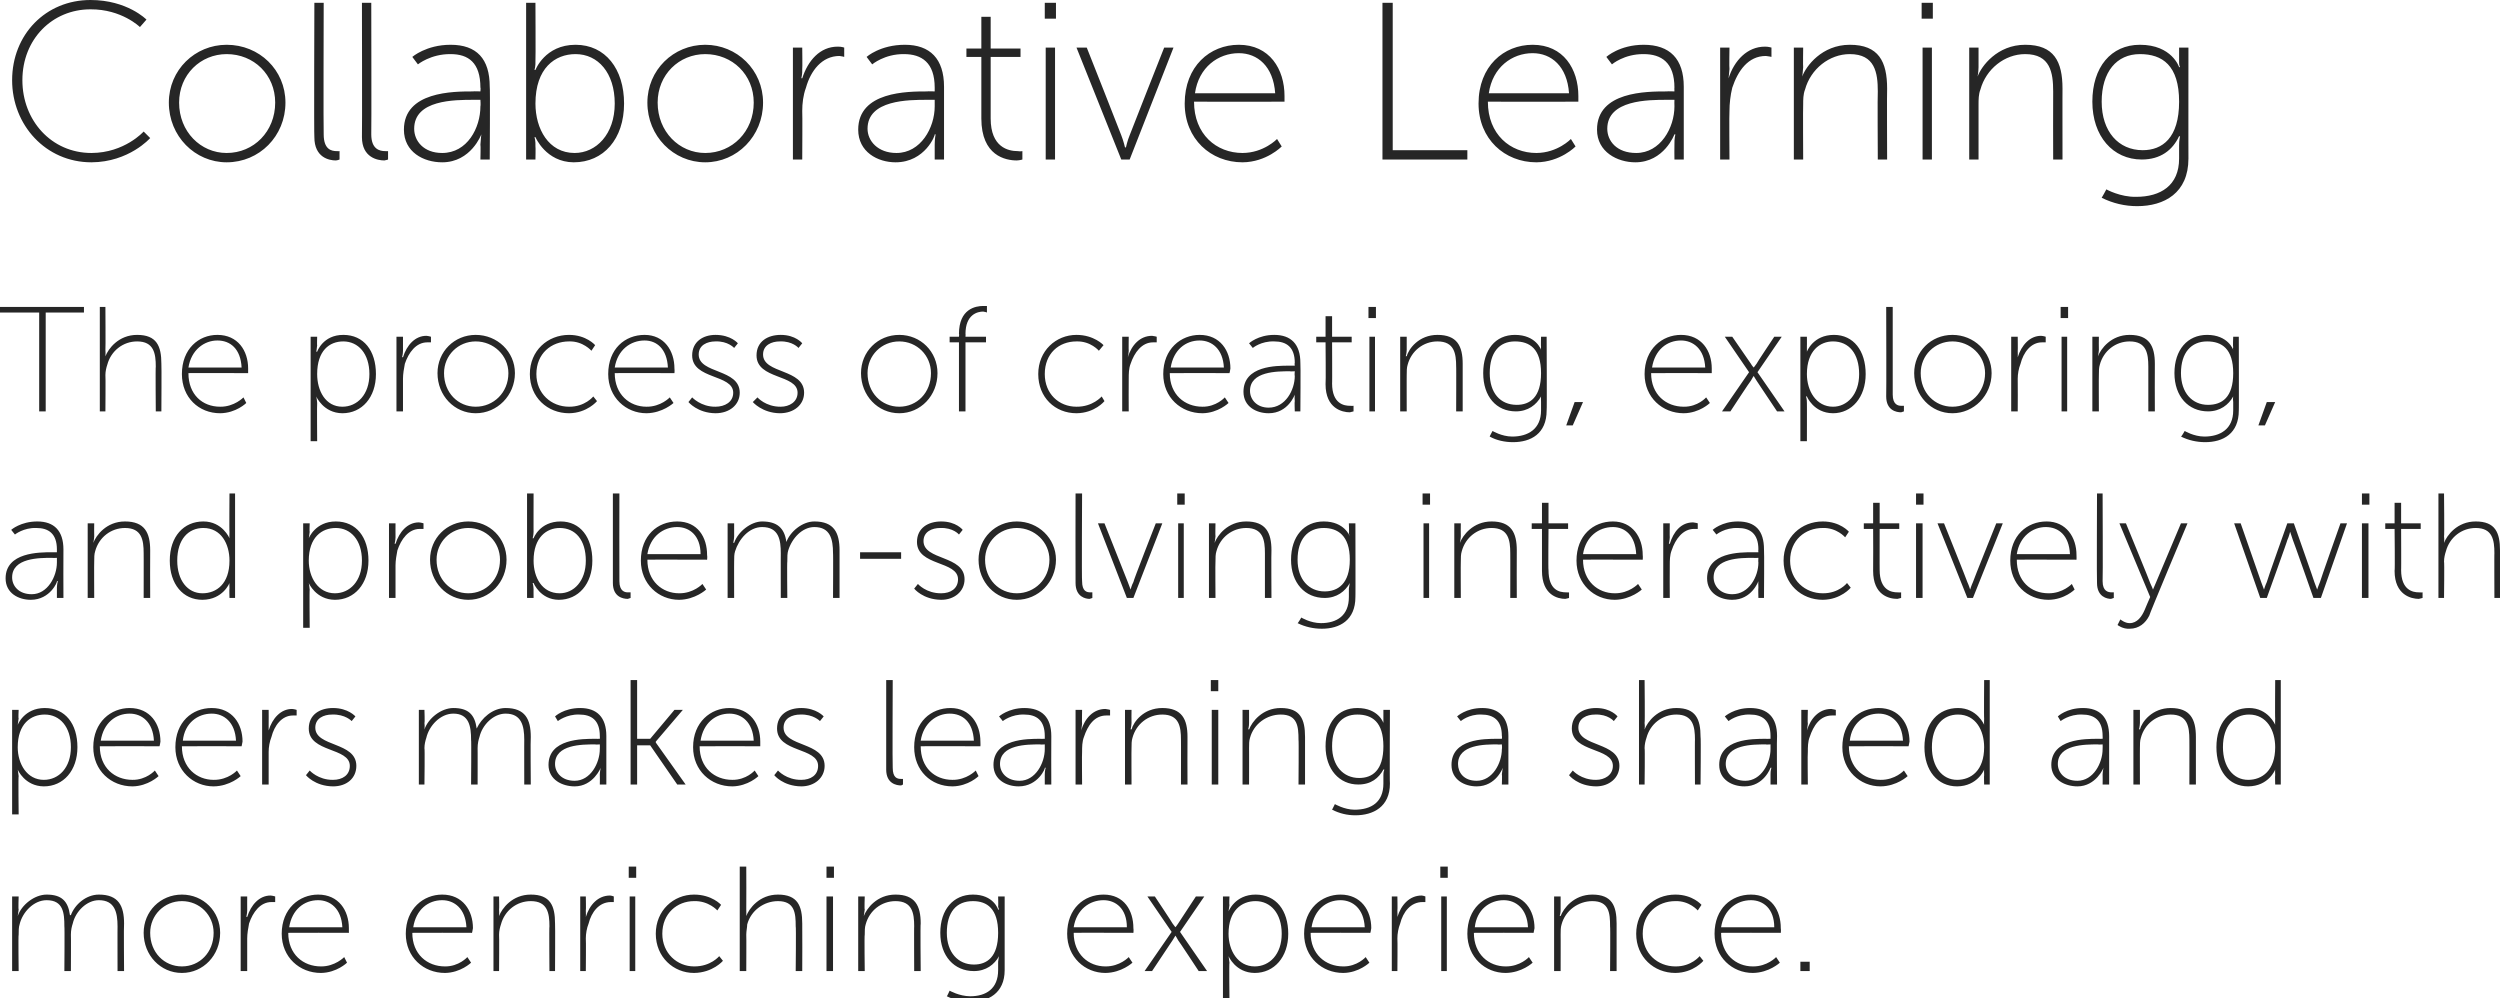 <?xml version="1.0" standalone="no"?><!DOCTYPE svg PUBLIC "-//W3C//DTD SVG 1.1//EN" "http://www.w3.org/Graphics/SVG/1.1/DTD/svg11.dtd"><svg xmlns="http://www.w3.org/2000/svg" version="1.1" style="left: 0.05% !important; width: 96.77% !important;top: 0.87% !important; height102.33% !important;" width="268px" height="107px" viewBox="0 0 268 107">  <desc>Collaborative Learning The process of creating, exploring, and problem-solving interactively with peers makes learnin...</desc>  <defs/>  <g id="Polygon52483">    <path d="M 1.3 96.1 L 2 96.1 C 2 96.1 1.95 97.5 2 97.5 C 1.95 97.86 1.9 98.2 1.9 98.2 C 1.9 98.2 1.92 98.15 1.9 98.2 C 2.3 97 3.7 95.9 5 95.9 C 6.6 95.9 7.3 96.6 7.5 98.1 C 7.5 98.1 7.6 98.1 7.6 98.1 C 8 97 9.2 95.9 10.6 95.9 C 12.7 95.9 13.3 97.1 13.3 99 C 13.26 99.02 13.3 104.1 13.3 104.1 L 12.6 104.1 C 12.6 104.1 12.59 99.26 12.6 99.3 C 12.6 97.8 12.3 96.5 10.6 96.5 C 9.3 96.5 8.1 97.7 7.8 99 C 7.7 99.3 7.6 99.7 7.6 100.2 C 7.62 100.18 7.6 104.1 7.6 104.1 L 6.9 104.1 C 6.9 104.1 6.94 99.26 6.9 99.3 C 6.9 97.9 6.8 96.5 5 96.5 C 3.6 96.5 2.4 97.8 2.1 99.1 C 2 99.4 2 99.8 2 100.2 C 1.95 100.18 2 104.1 2 104.1 L 1.3 104.1 L 1.3 96.1 Z M 19.5 95.9 C 21.8 95.9 23.6 97.7 23.6 100 C 23.6 102.4 21.8 104.3 19.5 104.3 C 17.2 104.3 15.4 102.4 15.4 100 C 15.4 97.7 17.2 95.9 19.5 95.9 Z M 19.5 103.6 C 21.4 103.6 22.9 102.1 22.9 100 C 22.9 98.1 21.4 96.6 19.5 96.6 C 17.6 96.6 16.1 98.1 16.1 100 C 16.1 102.1 17.6 103.6 19.5 103.6 Z M 25.8 96.1 L 26.5 96.1 C 26.5 96.1 26.49 97.61 26.5 97.6 C 26.49 97.98 26.4 98.3 26.4 98.3 C 26.4 98.3 26.46 98.26 26.5 98.3 C 26.9 97 27.8 96 29 96 C 29.26 96.02 29.5 96.1 29.5 96.1 L 29.5 96.7 C 29.5 96.7 29.29 96.71 29.1 96.7 C 27.9 96.7 27.1 97.8 26.7 99 C 26.6 99.5 26.5 100.1 26.5 100.6 C 26.49 100.63 26.5 104.1 26.5 104.1 L 25.8 104.1 L 25.8 96.1 Z M 34.1 95.9 C 36.3 95.9 37.4 97.6 37.4 99.5 C 37.4 99.72 37.4 100 37.4 100 C 37.4 100 30.95 99.98 30.9 100 C 30.9 102.3 32.5 103.6 34.4 103.6 C 35.91 103.62 36.9 102.6 36.9 102.6 L 37.2 103.2 C 37.2 103.2 36.1 104.28 34.4 104.3 C 32.1 104.3 30.2 102.6 30.2 100.1 C 30.2 97.4 32.1 95.9 34.1 95.9 Z M 36.7 99.4 C 36.6 97.4 35.4 96.5 34.1 96.5 C 32.6 96.5 31.3 97.5 31 99.4 C 31 99.4 36.7 99.4 36.7 99.4 Z M 47.4 95.9 C 49.6 95.9 50.7 97.6 50.7 99.5 C 50.67 99.72 50.6 100 50.6 100 C 50.6 100 44.23 99.98 44.2 100 C 44.2 102.3 45.8 103.6 47.7 103.6 C 49.19 103.62 50.1 102.6 50.1 102.6 L 50.5 103.2 C 50.5 103.2 49.38 104.28 47.7 104.3 C 45.4 104.3 43.5 102.6 43.5 100.1 C 43.5 97.4 45.4 95.9 47.4 95.9 Z M 50 99.4 C 49.9 97.4 48.7 96.5 47.4 96.5 C 45.9 96.5 44.6 97.5 44.3 99.4 C 44.3 99.4 50 99.4 50 99.4 Z M 52.9 96.1 L 53.5 96.1 C 53.5 96.1 53.53 97.5 53.5 97.5 C 53.53 97.86 53.5 98.2 53.5 98.2 C 53.5 98.2 53.5 98.15 53.5 98.2 C 53.8 97.4 54.9 95.9 56.9 95.9 C 59 95.9 59.5 97.1 59.5 99 C 59.53 99.02 59.5 104.1 59.5 104.1 L 58.9 104.1 C 58.9 104.1 58.86 99.26 58.9 99.3 C 58.9 97.9 58.7 96.6 56.9 96.6 C 55.4 96.6 54.1 97.6 53.7 99.1 C 53.6 99.4 53.5 99.8 53.5 100.2 C 53.53 100.18 53.5 104.1 53.5 104.1 L 52.9 104.1 L 52.9 96.1 Z M 62.2 96.1 L 62.8 96.1 C 62.8 96.1 62.83 97.61 62.8 97.6 C 62.83 97.98 62.8 98.3 62.8 98.3 C 62.8 98.3 62.8 98.26 62.8 98.3 C 63.2 97 64.1 96 65.4 96 C 65.6 96.02 65.8 96.1 65.8 96.1 L 65.8 96.7 C 65.8 96.7 65.63 96.71 65.5 96.7 C 64.2 96.7 63.4 97.8 63.1 99 C 62.9 99.5 62.8 100.1 62.8 100.6 C 62.83 100.63 62.8 104.1 62.8 104.1 L 62.2 104.1 L 62.2 96.1 Z M 67.4 92.9 L 68.2 92.9 L 68.2 94.1 L 67.4 94.1 L 67.4 92.9 Z M 67.5 96.1 L 68.1 96.1 L 68.1 104.1 L 67.5 104.1 L 67.5 96.1 Z M 74.4 95.9 C 76.33 95.9 77.3 97 77.3 97 L 76.9 97.6 C 76.9 97.6 75.97 96.55 74.4 96.6 C 72.6 96.6 71 97.9 71 100.1 C 71 102.2 72.6 103.6 74.4 103.6 C 76.19 103.62 77.1 102.5 77.1 102.5 L 77.5 103 C 77.5 103 76.41 104.28 74.4 104.3 C 72.2 104.3 70.3 102.6 70.3 100.1 C 70.3 97.6 72.2 95.9 74.4 95.9 Z M 79.3 92.9 L 80 92.9 C 80 92.9 80.02 97.5 80 97.5 C 80.02 97.86 80 98.2 80 98.2 C 80 98.2 79.99 98.15 80 98.2 C 80.3 97.4 81.4 95.9 83.4 95.9 C 85.5 95.9 86 97.1 86 99 C 86.02 99.02 86 104.1 86 104.1 L 85.3 104.1 C 85.3 104.1 85.35 99.26 85.3 99.3 C 85.3 97.9 85.2 96.6 83.4 96.6 C 81.9 96.6 80.5 97.6 80.1 99.1 C 80.1 99.4 80 99.8 80 100.2 C 80.02 100.18 80 104.1 80 104.1 L 79.3 104.1 L 79.3 92.9 Z M 88.6 92.9 L 89.4 92.9 L 89.4 94.1 L 88.6 94.1 L 88.6 92.9 Z M 88.6 96.1 L 89.3 96.1 L 89.3 104.1 L 88.6 104.1 L 88.6 96.1 Z M 92 96.1 L 92.7 96.1 C 92.7 96.1 92.65 97.5 92.7 97.5 C 92.65 97.86 92.6 98.2 92.6 98.2 C 92.6 98.2 92.62 98.15 92.6 98.2 C 92.9 97.4 94 95.9 96 95.9 C 98.1 95.9 98.7 97.1 98.7 99 C 98.65 99.02 98.7 104.1 98.7 104.1 L 98 104.1 C 98 104.1 97.98 99.26 98 99.3 C 98 97.9 97.8 96.6 96 96.6 C 94.5 96.6 93.2 97.6 92.8 99.1 C 92.7 99.4 92.7 99.8 92.7 100.2 C 92.65 100.18 92.7 104.1 92.7 104.1 L 92 104.1 L 92 96.1 Z M 104 106.8 C 105.7 106.8 107 106 107 104 C 107 104 107 103.1 107 103.1 C 107.03 102.74 107.1 102.5 107.1 102.5 C 107.1 102.5 107.06 102.46 107.1 102.5 C 106.6 103.4 105.7 104.1 104.4 104.1 C 102.3 104.1 100.8 102.5 100.8 100 C 100.8 97.5 102.2 95.9 104.3 95.9 C 106.53 95.9 107 97.5 107 97.5 L 107.1 97.5 C 107.1 97.5 107.03 97.35 107 97.2 C 107.03 97.16 107 96.1 107 96.1 L 107.7 96.1 C 107.7 96.1 107.7 104.04 107.7 104 C 107.7 106.5 105.9 107.4 104 107.4 C 103.2 107.4 102.3 107.2 101.5 106.8 C 101.52 106.82 101.8 106.2 101.8 106.2 C 101.8 106.2 102.83 106.79 104 106.8 Z M 107 100 C 107 97.4 105.8 96.6 104.3 96.6 C 102.5 96.6 101.5 97.8 101.5 100 C 101.5 102.1 102.7 103.4 104.4 103.4 C 105.8 103.4 107 102.6 107 100 Z M 118.3 95.9 C 120.5 95.9 121.5 97.6 121.5 99.5 C 121.54 99.72 121.5 100 121.5 100 C 121.5 100 115.09 99.98 115.1 100 C 115.1 102.3 116.7 103.6 118.5 103.6 C 120.05 103.62 121 102.6 121 102.6 L 121.4 103.2 C 121.4 103.2 120.24 104.28 118.5 104.3 C 116.3 104.3 114.4 102.6 114.4 100.1 C 114.4 97.4 116.2 95.9 118.3 95.9 Z M 120.8 99.4 C 120.8 97.4 119.6 96.5 118.3 96.5 C 116.8 96.5 115.4 97.5 115.1 99.4 C 115.1 99.4 120.8 99.4 120.8 99.4 Z M 125.6 99.9 L 123 96.1 L 123.8 96.1 C 123.8 96.1 125.73 99 125.7 99 C 125.86 99.21 126 99.4 126 99.4 L 126 99.4 C 126 99.4 126.18 99.21 126.3 99 C 126.31 99 128.2 96.1 128.2 96.1 L 129.1 96.1 L 126.5 99.9 L 129.4 104.1 L 128.5 104.1 C 128.5 104.1 126.32 100.78 126.3 100.8 C 126.18 100.55 126 100.3 126 100.3 L 126 100.3 C 126 100.3 125.87 100.54 125.7 100.8 C 125.71 100.78 123.5 104.1 123.5 104.1 L 122.7 104.1 L 125.6 99.9 Z M 131.1 96.1 L 131.8 96.1 C 131.8 96.1 131.75 97.05 131.8 97 C 131.75 97.42 131.7 97.7 131.7 97.7 L 131.7 97.7 C 131.7 97.7 132.39 95.9 134.6 95.9 C 136.8 95.9 138.1 97.6 138.1 100.1 C 138.1 102.6 136.6 104.3 134.5 104.3 C 132.44 104.28 131.7 102.5 131.7 102.5 L 131.7 102.5 C 131.7 102.5 131.75 102.76 131.8 103.2 C 131.75 103.18 131.8 107.3 131.8 107.3 L 131.1 107.3 L 131.1 96.1 Z M 134.5 103.6 C 136.1 103.6 137.4 102.3 137.4 100.1 C 137.4 97.9 136.2 96.6 134.6 96.6 C 133.1 96.6 131.7 97.6 131.7 100.1 C 131.7 101.9 132.7 103.6 134.5 103.6 Z M 143.7 95.9 C 145.9 95.9 147 97.6 147 99.5 C 146.98 99.72 146.9 100 146.9 100 C 146.9 100 140.53 99.98 140.5 100 C 140.5 102.3 142.1 103.6 144 103.6 C 145.49 103.62 146.4 102.6 146.4 102.6 L 146.8 103.2 C 146.8 103.2 145.68 104.28 144 104.3 C 141.7 104.3 139.8 102.6 139.8 100.1 C 139.8 97.4 141.7 95.9 143.7 95.9 Z M 146.3 99.4 C 146.2 97.4 145 96.5 143.7 96.5 C 142.2 96.5 140.9 97.5 140.6 99.4 C 140.6 99.4 146.3 99.4 146.3 99.4 Z M 149.2 96.1 L 149.8 96.1 C 149.8 96.1 149.83 97.61 149.8 97.6 C 149.83 97.98 149.8 98.3 149.8 98.3 C 149.8 98.3 149.8 98.26 149.8 98.3 C 150.2 97 151.1 96 152.4 96 C 152.6 96.02 152.8 96.1 152.8 96.1 L 152.8 96.7 C 152.8 96.7 152.63 96.71 152.5 96.7 C 151.2 96.7 150.4 97.8 150.1 99 C 149.9 99.5 149.8 100.1 149.8 100.6 C 149.83 100.63 149.8 104.1 149.8 104.1 L 149.2 104.1 L 149.2 96.1 Z M 154.4 92.9 L 155.2 92.9 L 155.2 94.1 L 154.4 94.1 L 154.4 92.9 Z M 154.5 96.1 L 155.1 96.1 L 155.1 104.1 L 154.5 104.1 L 154.5 96.1 Z M 161.2 95.9 C 163.4 95.9 164.5 97.6 164.5 99.5 C 164.46 99.72 164.4 100 164.4 100 C 164.4 100 158.01 99.98 158 100 C 158 102.3 159.6 103.6 161.4 103.6 C 162.97 103.62 163.9 102.6 163.9 102.6 L 164.3 103.2 C 164.3 103.2 163.16 104.28 161.4 104.3 C 159.2 104.3 157.3 102.6 157.3 100.1 C 157.3 97.4 159.1 95.9 161.2 95.9 Z M 163.8 99.4 C 163.7 97.4 162.5 96.5 161.2 96.5 C 159.7 96.5 158.3 97.5 158.1 99.4 C 158.1 99.4 163.8 99.4 163.8 99.4 Z M 166.6 96.1 L 167.3 96.1 C 167.3 96.1 167.31 97.5 167.3 97.5 C 167.31 97.86 167.2 98.2 167.2 98.2 C 167.2 98.2 167.28 98.15 167.3 98.2 C 167.6 97.4 168.7 95.9 170.7 95.9 C 172.8 95.9 173.3 97.1 173.3 99 C 173.31 99.02 173.3 104.1 173.3 104.1 L 172.6 104.1 C 172.6 104.1 172.64 99.26 172.6 99.3 C 172.6 97.9 172.5 96.6 170.7 96.6 C 169.2 96.6 167.8 97.6 167.4 99.1 C 167.3 99.4 167.3 99.8 167.3 100.2 C 167.31 100.18 167.3 104.1 167.3 104.1 L 166.6 104.1 L 166.6 96.1 Z M 179.6 95.9 C 181.47 95.9 182.4 97 182.4 97 L 182 97.6 C 182 97.6 181.1 96.55 179.6 96.6 C 177.7 96.6 176.1 97.9 176.1 100.1 C 176.1 102.2 177.7 103.6 179.6 103.6 C 181.32 103.62 182.2 102.5 182.2 102.5 L 182.6 103 C 182.6 103 181.55 104.28 179.6 104.3 C 177.3 104.3 175.4 102.6 175.4 100.1 C 175.4 97.6 177.3 95.9 179.6 95.9 Z M 187.7 95.9 C 189.9 95.9 190.9 97.6 190.9 99.5 C 190.94 99.72 190.9 100 190.9 100 C 190.9 100 184.5 99.98 184.5 100 C 184.5 102.3 186.1 103.6 187.9 103.6 C 189.46 103.62 190.4 102.6 190.4 102.6 L 190.8 103.2 C 190.8 103.2 189.65 104.28 187.9 104.3 C 185.7 104.3 183.8 102.6 183.8 100.1 C 183.8 97.4 185.6 95.9 187.7 95.9 Z M 190.2 99.4 C 190.2 97.4 189 96.5 187.7 96.5 C 186.2 96.5 184.8 97.5 184.5 99.4 C 184.5 99.4 190.2 99.4 190.2 99.4 Z M 193 103.1 L 194 103.1 L 194 104.1 L 193 104.1 L 193 103.1 Z " stroke="none" fill="#262626"/>  </g>  <g id="Polygon52482">    <path d="M 1.3 76.1 L 2 76.1 C 2 76.1 1.95 77.05 2 77 C 1.95 77.42 1.9 77.7 1.9 77.7 L 1.9 77.7 C 1.9 77.7 2.59 75.9 4.8 75.9 C 7 75.9 8.3 77.6 8.3 80.1 C 8.3 82.6 6.8 84.3 4.7 84.3 C 2.64 84.28 1.9 82.5 1.9 82.5 L 1.9 82.5 C 1.9 82.5 1.95 82.76 2 83.2 C 1.95 83.18 2 87.3 2 87.3 L 1.3 87.3 L 1.3 76.1 Z M 4.7 83.6 C 6.3 83.6 7.6 82.3 7.6 80.1 C 7.6 77.9 6.4 76.6 4.8 76.6 C 3.3 76.6 1.9 77.6 1.9 80.1 C 1.9 81.9 2.9 83.6 4.7 83.6 Z M 13.9 75.9 C 16.1 75.9 17.2 77.6 17.2 79.5 C 17.18 79.72 17.1 80 17.1 80 C 17.1 80 10.73 79.98 10.7 80 C 10.7 82.3 12.3 83.6 14.2 83.6 C 15.69 83.62 16.6 82.6 16.6 82.6 L 17 83.2 C 17 83.2 15.88 84.28 14.2 84.3 C 11.9 84.3 10 82.6 10 80.1 C 10 77.4 11.9 75.9 13.9 75.9 Z M 16.5 79.4 C 16.4 77.4 15.2 76.5 13.9 76.5 C 12.4 76.5 11.1 77.5 10.8 79.4 C 10.8 79.4 16.5 79.4 16.5 79.4 Z M 22.7 75.9 C 24.9 75.9 26 77.6 26 79.5 C 25.96 79.72 25.9 80 25.9 80 C 25.9 80 19.51 79.98 19.5 80 C 19.5 82.3 21.1 83.6 22.9 83.6 C 24.47 83.62 25.4 82.6 25.4 82.6 L 25.8 83.2 C 25.8 83.2 24.67 84.28 22.9 84.3 C 20.7 84.3 18.8 82.6 18.8 80.1 C 18.8 77.4 20.6 75.9 22.7 75.9 Z M 25.3 79.4 C 25.2 77.4 24 76.5 22.7 76.5 C 21.2 76.5 19.8 77.5 19.6 79.4 C 19.6 79.4 25.3 79.4 25.3 79.4 Z M 28.1 76.1 L 28.8 76.1 C 28.8 76.1 28.81 77.61 28.8 77.6 C 28.81 77.98 28.8 78.3 28.8 78.3 C 28.8 78.3 28.78 78.26 28.8 78.3 C 29.2 77 30.1 76 31.3 76 C 31.58 76.02 31.8 76.1 31.8 76.1 L 31.8 76.7 C 31.8 76.7 31.61 76.71 31.4 76.7 C 30.2 76.7 29.4 77.8 29.1 79 C 28.9 79.5 28.8 80.1 28.8 80.6 C 28.81 80.63 28.8 84.1 28.8 84.1 L 28.1 84.1 L 28.1 76.1 Z M 33.2 82.6 C 33.2 82.6 34.11 83.62 35.7 83.6 C 36.7 83.6 37.5 83.1 37.5 82.1 C 37.5 80.1 33.1 80.7 33.1 78.1 C 33.1 76.6 34.3 75.9 35.7 75.9 C 37.33 75.9 38.1 76.8 38.1 76.8 L 37.7 77.3 C 37.7 77.3 37.01 76.55 35.6 76.6 C 34.7 76.6 33.8 77 33.8 78 C 33.8 80.1 38.2 79.5 38.2 82.1 C 38.2 83.4 37.2 84.3 35.7 84.3 C 33.74 84.28 32.8 83.1 32.8 83.1 L 33.2 82.6 Z M 44.9 76.1 L 45.5 76.1 C 45.5 76.1 45.55 77.5 45.5 77.5 C 45.55 77.86 45.5 78.2 45.5 78.2 C 45.5 78.2 45.52 78.15 45.5 78.2 C 45.9 77 47.3 75.9 48.6 75.9 C 50.2 75.9 50.9 76.6 51.1 78.1 C 51.1 78.1 51.1 78.1 51.1 78.1 C 51.6 77 52.8 75.9 54.2 75.9 C 56.3 75.9 56.9 77.1 56.9 79 C 56.86 79.02 56.9 84.1 56.9 84.1 L 56.2 84.1 C 56.2 84.1 56.19 79.26 56.2 79.3 C 56.2 77.8 55.9 76.5 54.2 76.5 C 52.9 76.5 51.7 77.7 51.4 79 C 51.3 79.3 51.2 79.7 51.2 80.2 C 51.21 80.18 51.2 84.1 51.2 84.1 L 50.5 84.1 C 50.5 84.1 50.54 79.26 50.5 79.3 C 50.5 77.9 50.3 76.5 48.6 76.5 C 47.2 76.5 46 77.8 45.7 79.1 C 45.6 79.4 45.5 79.8 45.5 80.2 C 45.55 80.18 45.5 84.1 45.5 84.1 L 44.9 84.1 L 44.9 76.1 Z M 63.8 79.2 C 63.79 79.21 64.3 79.2 64.3 79.2 C 64.3 79.2 64.32 78.94 64.3 78.9 C 64.3 77.2 63.4 76.6 62.1 76.6 C 60.74 76.55 59.8 77.3 59.8 77.3 L 59.5 76.8 C 59.5 76.8 60.42 75.9 62.2 75.9 C 64 75.9 65 76.9 65 78.9 C 64.99 78.92 65 84.1 65 84.1 L 64.3 84.1 C 64.3 84.1 64.32 83.03 64.3 83 C 64.32 82.6 64.4 82.3 64.4 82.3 C 64.4 82.3 64.35 82.31 64.4 82.3 C 64.4 82.3 63.6 84.3 61.6 84.3 C 60.3 84.3 58.8 83.6 58.8 82 C 58.8 79.2 62.4 79.2 63.8 79.2 Z M 61.6 83.7 C 63.3 83.7 64.3 81.8 64.3 80.3 C 64.32 80.26 64.3 79.8 64.3 79.8 C 64.3 79.8 63.81 79.83 63.8 79.8 C 62.4 79.8 59.5 79.8 59.5 81.9 C 59.5 82.8 60.2 83.7 61.6 83.7 Z M 67.6 72.9 L 68.3 72.9 L 68.3 79.2 L 69.7 79.2 L 72.3 76.1 L 73.2 76.1 L 70.3 79.5 L 70.3 79.6 L 73.5 84.1 L 72.6 84.1 L 69.7 79.9 L 68.3 79.9 L 68.3 84.1 L 67.6 84.1 L 67.6 72.9 Z M 78.2 75.9 C 80.4 75.9 81.5 77.6 81.5 79.5 C 81.49 79.72 81.5 80 81.5 80 C 81.5 80 75.05 79.98 75 80 C 75 82.3 76.6 83.6 78.5 83.6 C 80.01 83.62 80.9 82.6 80.9 82.6 L 81.3 83.2 C 81.3 83.2 80.2 84.28 78.5 84.3 C 76.2 84.3 74.3 82.6 74.3 80.1 C 74.3 77.4 76.2 75.9 78.2 75.9 Z M 80.8 79.4 C 80.7 77.4 79.5 76.5 78.2 76.5 C 76.7 76.5 75.4 77.5 75.1 79.4 C 75.1 79.4 80.8 79.4 80.8 79.4 Z M 83.4 82.6 C 83.4 82.6 84.3 83.62 85.9 83.6 C 86.9 83.6 87.7 83.1 87.7 82.1 C 87.7 80.1 83.3 80.7 83.3 78.1 C 83.3 76.6 84.5 75.9 85.9 75.9 C 87.52 75.9 88.3 76.8 88.3 76.8 L 87.9 77.3 C 87.9 77.3 87.2 76.55 85.8 76.6 C 84.9 76.6 84 77 84 78 C 84 80.1 88.4 79.5 88.4 82.1 C 88.4 83.4 87.3 84.3 85.9 84.3 C 83.93 84.28 83 83.1 83 83.1 L 83.4 82.6 Z M 95 72.9 L 95.7 72.9 C 95.7 72.9 95.66 82.26 95.7 82.3 C 95.7 83.4 96.2 83.5 96.6 83.5 C 96.73 83.51 96.8 83.5 96.8 83.5 L 96.8 84.1 C 96.8 84.1 96.7 84.15 96.6 84.2 C 96.1 84.2 95 84 95 82.5 C 94.99 82.47 95 72.9 95 72.9 Z M 101.9 75.9 C 104 75.9 105.1 77.6 105.1 79.5 C 105.12 79.72 105.1 80 105.1 80 C 105.1 80 98.67 79.98 98.7 80 C 98.7 82.3 100.2 83.6 102.1 83.6 C 103.63 83.62 104.6 82.6 104.6 82.6 L 104.9 83.2 C 104.9 83.2 103.82 84.28 102.1 84.3 C 99.8 84.3 98 82.6 98 80.1 C 98 77.4 99.8 75.9 101.9 75.9 Z M 104.4 79.4 C 104.3 77.4 103.2 76.5 101.8 76.5 C 100.4 76.5 99 77.5 98.7 79.4 C 98.7 79.4 104.4 79.4 104.4 79.4 Z M 111.5 79.2 C 111.48 79.21 112 79.2 112 79.2 C 112 79.2 112 78.94 112 78.9 C 112 77.2 111.1 76.6 109.8 76.6 C 108.42 76.55 107.5 77.3 107.5 77.3 L 107.1 76.8 C 107.1 76.8 108.1 75.9 109.8 75.9 C 111.7 75.9 112.7 76.9 112.7 78.9 C 112.68 78.92 112.7 84.1 112.7 84.1 L 112 84.1 C 112 84.1 112 83.03 112 83 C 112 82.6 112.1 82.3 112.1 82.3 C 112.1 82.3 112.04 82.31 112 82.3 C 112.1 82.3 111.3 84.3 109.2 84.3 C 107.9 84.3 106.5 83.6 106.5 82 C 106.5 79.2 110.1 79.2 111.5 79.2 Z M 109.3 83.7 C 111 83.7 112 81.8 112 80.3 C 112 80.26 112 79.8 112 79.8 C 112 79.8 111.49 79.83 111.5 79.8 C 110.1 79.8 107.2 79.8 107.2 81.9 C 107.2 82.8 107.9 83.7 109.3 83.7 Z M 115.3 76.1 L 116 76.1 C 116 76.1 115.97 77.61 116 77.6 C 115.97 77.98 115.9 78.3 115.9 78.3 C 115.9 78.3 115.94 78.26 115.9 78.3 C 116.3 77 117.2 76 118.5 76 C 118.74 76.02 119 76.1 119 76.1 L 119 76.7 C 119 76.7 118.77 76.71 118.6 76.7 C 117.3 76.7 116.6 77.8 116.2 79 C 116 79.5 116 80.1 116 80.6 C 115.97 80.63 116 84.1 116 84.1 L 115.3 84.1 L 115.3 76.1 Z M 120.6 76.1 L 121.3 76.1 C 121.3 76.1 121.28 77.5 121.3 77.5 C 121.28 77.86 121.2 78.2 121.2 78.2 C 121.2 78.2 121.25 78.15 121.3 78.2 C 121.5 77.4 122.6 75.9 124.6 75.9 C 126.7 75.9 127.3 77.1 127.3 79 C 127.28 79.02 127.3 84.1 127.3 84.1 L 126.6 84.1 C 126.6 84.1 126.61 79.26 126.6 79.3 C 126.6 77.9 126.4 76.6 124.6 76.6 C 123.1 76.6 121.8 77.6 121.4 79.1 C 121.3 79.4 121.3 79.8 121.3 80.2 C 121.28 80.18 121.3 84.1 121.3 84.1 L 120.6 84.1 L 120.6 76.1 Z M 129.8 72.9 L 130.6 72.9 L 130.6 74.1 L 129.8 74.1 L 129.8 72.9 Z M 129.9 76.1 L 130.6 76.1 L 130.6 84.1 L 129.9 84.1 L 129.9 76.1 Z M 133.2 76.1 L 133.9 76.1 C 133.9 76.1 133.91 77.5 133.9 77.5 C 133.91 77.86 133.8 78.2 133.8 78.2 C 133.8 78.2 133.88 78.15 133.9 78.2 C 134.2 77.4 135.3 75.9 137.3 75.9 C 139.4 75.9 139.9 77.1 139.9 79 C 139.91 79.02 139.9 84.1 139.9 84.1 L 139.2 84.1 C 139.2 84.1 139.24 79.26 139.2 79.3 C 139.2 77.9 139.1 76.6 137.3 76.6 C 135.8 76.6 134.4 77.6 134 79.1 C 133.9 79.4 133.9 79.8 133.9 80.2 C 133.91 80.18 133.9 84.1 133.9 84.1 L 133.2 84.1 L 133.2 76.1 Z M 145.2 86.8 C 147 86.8 148.3 86 148.3 84 C 148.3 84 148.3 83.1 148.3 83.1 C 148.29 82.74 148.4 82.5 148.4 82.5 C 148.4 82.5 148.32 82.46 148.3 82.5 C 147.8 83.4 147 84.1 145.6 84.1 C 143.6 84.1 142.1 82.5 142.1 80 C 142.1 77.5 143.4 75.9 145.5 75.9 C 147.79 75.9 148.3 77.5 148.3 77.5 L 148.3 77.5 C 148.3 77.5 148.29 77.35 148.3 77.2 C 148.29 77.16 148.3 76.1 148.3 76.1 L 149 76.1 C 149 76.1 148.96 84.04 149 84 C 149 86.5 147.2 87.4 145.3 87.4 C 144.4 87.4 143.6 87.2 142.8 86.8 C 142.79 86.82 143.1 86.2 143.1 86.2 C 143.1 86.2 144.1 86.79 145.2 86.8 Z M 148.3 80 C 148.3 77.4 147.1 76.6 145.5 76.6 C 143.8 76.6 142.8 77.8 142.8 80 C 142.8 82.1 144 83.4 145.7 83.4 C 147.1 83.4 148.3 82.6 148.3 80 Z M 160.5 79.2 C 160.51 79.21 161 79.2 161 79.2 C 161 79.2 161.04 78.94 161 78.9 C 161 77.2 160.1 76.6 158.8 76.6 C 157.46 76.55 156.6 77.3 156.6 77.3 L 156.2 76.8 C 156.2 76.8 157.14 75.9 158.9 75.9 C 160.7 75.9 161.7 76.9 161.7 78.9 C 161.71 78.92 161.7 84.1 161.7 84.1 L 161 84.1 C 161 84.1 161.04 83.03 161 83 C 161.04 82.6 161.1 82.3 161.1 82.3 C 161.1 82.3 161.07 82.31 161.1 82.3 C 161.1 82.3 160.4 84.3 158.3 84.3 C 157 84.3 155.6 83.6 155.6 82 C 155.6 79.2 159.1 79.2 160.5 79.2 Z M 158.3 83.7 C 160 83.7 161 81.8 161 80.3 C 161.04 80.26 161 79.8 161 79.8 C 161 79.8 160.53 79.83 160.5 79.8 C 159.2 79.8 156.3 79.8 156.3 81.9 C 156.3 82.8 156.9 83.7 158.3 83.7 Z M 168.6 82.6 C 168.6 82.6 169.49 83.62 171.1 83.6 C 172 83.6 172.9 83.1 172.9 82.1 C 172.9 80.1 168.5 80.7 168.5 78.1 C 168.5 76.6 169.7 75.9 171.1 75.9 C 172.7 75.9 173.4 76.8 173.4 76.8 L 173 77.3 C 173 77.3 172.38 76.55 171 76.6 C 170.1 76.6 169.2 77 169.2 78 C 169.2 80.1 173.6 79.5 173.6 82.1 C 173.6 83.4 172.5 84.3 171.1 84.3 C 169.12 84.28 168.2 83.1 168.2 83.1 L 168.6 82.6 Z M 175.7 72.9 L 176.3 72.9 C 176.3 72.9 176.35 77.5 176.3 77.5 C 176.35 77.86 176.3 78.2 176.3 78.2 C 176.3 78.2 176.32 78.15 176.3 78.2 C 176.6 77.4 177.7 75.9 179.7 75.9 C 181.8 75.9 182.3 77.1 182.3 79 C 182.35 79.02 182.3 84.1 182.3 84.1 L 181.7 84.1 C 181.7 84.1 181.68 79.26 181.7 79.3 C 181.7 77.9 181.5 76.6 179.7 76.6 C 178.2 76.6 176.9 77.6 176.5 79.1 C 176.4 79.4 176.3 79.8 176.3 80.2 C 176.35 80.18 176.3 84.1 176.3 84.1 L 175.7 84.1 L 175.7 72.9 Z M 189.3 79.2 C 189.26 79.21 189.8 79.2 189.8 79.2 C 189.8 79.2 189.79 78.94 189.8 78.9 C 189.8 77.2 188.9 76.6 187.6 76.6 C 186.21 76.55 185.3 77.3 185.3 77.3 L 184.9 76.8 C 184.9 76.8 185.89 75.9 187.6 75.9 C 189.5 75.9 190.5 76.9 190.5 78.9 C 190.46 78.92 190.5 84.1 190.5 84.1 L 189.8 84.1 C 189.8 84.1 189.79 83.03 189.8 83 C 189.79 82.6 189.9 82.3 189.9 82.3 C 189.9 82.3 189.82 82.31 189.8 82.3 C 189.8 82.3 189.1 84.3 187 84.3 C 185.7 84.3 184.3 83.6 184.3 82 C 184.3 79.2 187.8 79.2 189.3 79.2 Z M 187.1 83.7 C 188.8 83.7 189.8 81.8 189.8 80.3 C 189.79 80.26 189.8 79.8 189.8 79.8 C 189.8 79.8 189.28 79.83 189.3 79.8 C 187.9 79.8 185 79.8 185 81.9 C 185 82.8 185.7 83.7 187.1 83.7 Z M 193.1 76.1 L 193.8 76.1 C 193.8 76.1 193.76 77.61 193.8 77.6 C 193.76 77.98 193.7 78.3 193.7 78.3 C 193.7 78.3 193.73 78.26 193.7 78.3 C 194.1 77 195 76 196.3 76 C 196.53 76.02 196.8 76.1 196.8 76.1 L 196.8 76.7 C 196.8 76.7 196.56 76.71 196.4 76.7 C 195.1 76.7 194.4 77.8 194 79 C 193.8 79.5 193.8 80.1 193.8 80.6 C 193.76 80.63 193.8 84.1 193.8 84.1 L 193.1 84.1 L 193.1 76.1 Z M 201.4 75.9 C 203.6 75.9 204.7 77.6 204.7 79.5 C 204.66 79.72 204.6 80 204.6 80 C 204.6 80 198.21 79.98 198.2 80 C 198.2 82.3 199.8 83.6 201.6 83.6 C 203.17 83.62 204.1 82.6 204.1 82.6 L 204.5 83.2 C 204.5 83.2 203.36 84.28 201.6 84.3 C 199.4 84.3 197.5 82.6 197.5 80.1 C 197.5 77.4 199.3 75.9 201.4 75.9 Z M 204 79.4 C 203.9 77.4 202.7 76.5 201.4 76.5 C 199.9 76.5 198.5 77.5 198.3 79.4 C 198.3 79.4 204 79.4 204 79.4 Z M 209.9 75.9 C 211.95 75.9 212.7 77.7 212.7 77.7 L 212.7 77.7 C 212.7 77.7 212.67 77.42 212.7 77 C 212.67 77.05 212.7 72.9 212.7 72.9 L 213.3 72.9 L 213.3 84.1 L 212.7 84.1 C 212.7 84.1 212.67 83.08 212.7 83.1 C 212.67 82.71 212.7 82.5 212.7 82.5 L 212.7 82.5 C 212.7 82.5 212.01 84.28 209.8 84.3 C 207.7 84.3 206.3 82.6 206.3 80.1 C 206.3 77.5 207.8 75.9 209.9 75.9 Z M 209.8 83.6 C 211.3 83.6 212.7 82.6 212.7 80.1 C 212.7 78.3 211.8 76.6 209.9 76.6 C 208.3 76.6 207.1 77.8 207.1 80.1 C 207.1 82.2 208.2 83.6 209.8 83.6 Z M 224.9 79.2 C 224.89 79.21 225.4 79.2 225.4 79.2 C 225.4 79.2 225.42 78.94 225.4 78.9 C 225.4 77.2 224.5 76.6 223.2 76.6 C 221.83 76.55 220.9 77.3 220.9 77.3 L 220.6 76.8 C 220.6 76.8 221.51 75.9 223.3 75.9 C 225.1 75.9 226.1 76.9 226.1 78.9 C 226.09 78.92 226.1 84.1 226.1 84.1 L 225.4 84.1 C 225.4 84.1 225.42 83.03 225.4 83 C 225.42 82.6 225.5 82.3 225.5 82.3 C 225.5 82.3 225.45 82.31 225.5 82.3 C 225.5 82.3 224.7 84.3 222.7 84.3 C 221.4 84.3 219.9 83.6 219.9 82 C 219.9 79.2 223.5 79.2 224.9 79.2 Z M 222.7 83.7 C 224.4 83.7 225.4 81.8 225.4 80.3 C 225.42 80.26 225.4 79.8 225.4 79.8 C 225.4 79.8 224.91 79.83 224.9 79.8 C 223.5 79.8 220.6 79.8 220.6 81.9 C 220.6 82.8 221.3 83.7 222.7 83.7 Z M 228.7 76.1 L 229.4 76.1 C 229.4 76.1 229.39 77.5 229.4 77.5 C 229.39 77.86 229.3 78.2 229.3 78.2 C 229.3 78.2 229.35 78.15 229.4 78.2 C 229.6 77.4 230.7 75.9 232.7 75.9 C 234.8 75.9 235.4 77.1 235.4 79 C 235.39 79.02 235.4 84.1 235.4 84.1 L 234.7 84.1 C 234.7 84.1 234.71 79.26 234.7 79.3 C 234.7 77.9 234.5 76.6 232.7 76.6 C 231.2 76.6 229.9 77.6 229.5 79.1 C 229.4 79.4 229.4 79.8 229.4 80.2 C 229.39 80.18 229.4 84.1 229.4 84.1 L 228.7 84.1 L 228.7 76.1 Z M 241.1 75.9 C 243.15 75.9 243.9 77.7 243.9 77.7 L 243.9 77.7 C 243.9 77.7 243.87 77.42 243.9 77 C 243.87 77.05 243.9 72.9 243.9 72.9 L 244.5 72.9 L 244.5 84.1 L 243.9 84.1 C 243.9 84.1 243.87 83.08 243.9 83.1 C 243.87 82.71 243.9 82.5 243.9 82.5 L 243.9 82.5 C 243.9 82.5 243.22 84.28 241 84.3 C 238.9 84.3 237.6 82.6 237.6 80.1 C 237.6 77.5 239 75.9 241.1 75.9 Z M 241 83.6 C 242.5 83.6 243.9 82.6 243.9 80.1 C 243.9 78.3 243 76.6 241.1 76.6 C 239.5 76.6 238.3 77.8 238.3 80.1 C 238.3 82.2 239.4 83.6 241 83.6 Z " stroke="none" fill="#262626"/>  </g>  <g id="Polygon52481">    <path d="M 5.6 59.2 C 5.58 59.21 6.1 59.2 6.1 59.2 C 6.1 59.2 6.11 58.94 6.1 58.9 C 6.1 57.2 5.2 56.6 3.9 56.6 C 2.53 56.55 1.6 57.3 1.6 57.3 L 1.2 56.8 C 1.2 56.8 2.21 55.9 4 55.9 C 5.8 55.9 6.8 56.9 6.8 58.9 C 6.78 58.92 6.8 64.1 6.8 64.1 L 6.1 64.1 C 6.1 64.1 6.11 63.03 6.1 63 C 6.11 62.6 6.2 62.3 6.2 62.3 C 6.2 62.3 6.14 62.31 6.1 62.3 C 6.2 62.3 5.4 64.3 3.3 64.3 C 2 64.3 0.6 63.6 0.6 62 C 0.6 59.2 4.2 59.2 5.6 59.2 Z M 3.4 63.7 C 5.1 63.7 6.1 61.8 6.1 60.3 C 6.11 60.26 6.1 59.8 6.1 59.8 C 6.1 59.8 5.6 59.83 5.6 59.8 C 4.2 59.8 1.3 59.8 1.3 61.9 C 1.3 62.8 2 63.7 3.4 63.7 Z M 9.4 56.1 L 10.1 56.1 C 10.1 56.1 10.08 57.5 10.1 57.5 C 10.08 57.86 10 58.2 10 58.2 C 10 58.2 10.05 58.15 10 58.2 C 10.3 57.4 11.4 55.9 13.4 55.9 C 15.5 55.9 16.1 57.1 16.1 59 C 16.08 59.02 16.1 64.1 16.1 64.1 L 15.4 64.1 C 15.4 64.1 15.41 59.26 15.4 59.3 C 15.4 57.9 15.2 56.6 13.4 56.6 C 11.9 56.6 10.6 57.6 10.2 59.1 C 10.1 59.4 10.1 59.8 10.1 60.2 C 10.08 60.18 10.1 64.1 10.1 64.1 L 9.4 64.1 L 9.4 56.1 Z M 21.8 55.9 C 23.85 55.9 24.6 57.7 24.6 57.7 L 24.6 57.7 C 24.6 57.7 24.57 57.42 24.6 57 C 24.57 57.05 24.6 52.9 24.6 52.9 L 25.2 52.9 L 25.2 64.1 L 24.6 64.1 C 24.6 64.1 24.57 63.08 24.6 63.1 C 24.57 62.71 24.6 62.5 24.6 62.5 L 24.6 62.5 C 24.6 62.5 23.91 64.28 21.7 64.3 C 19.6 64.3 18.2 62.6 18.2 60.1 C 18.2 57.5 19.7 55.9 21.8 55.9 Z M 21.7 63.6 C 23.2 63.6 24.6 62.6 24.6 60.1 C 24.6 58.3 23.7 56.6 21.8 56.6 C 20.2 56.6 19 57.8 19 60.1 C 19 62.2 20.1 63.6 21.7 63.6 Z M 32.5 56.1 L 33.2 56.1 C 33.2 56.1 33.16 57.05 33.2 57 C 33.16 57.42 33.1 57.7 33.1 57.7 L 33.1 57.7 C 33.1 57.7 33.8 55.9 36 55.9 C 38.2 55.9 39.5 57.6 39.5 60.1 C 39.5 62.6 38 64.3 35.9 64.3 C 33.85 64.28 33.1 62.5 33.1 62.5 L 33.1 62.5 C 33.1 62.5 33.16 62.76 33.2 63.2 C 33.16 63.18 33.2 67.3 33.2 67.3 L 32.5 67.3 L 32.5 56.1 Z M 35.9 63.6 C 37.5 63.6 38.8 62.3 38.8 60.1 C 38.8 57.9 37.6 56.6 36 56.6 C 34.5 56.6 33.1 57.6 33.1 60.1 C 33.1 61.9 34.1 63.6 35.9 63.6 Z M 41.7 56.1 L 42.4 56.1 C 42.4 56.1 42.39 57.61 42.4 57.6 C 42.39 57.98 42.3 58.3 42.3 58.3 C 42.3 58.3 42.36 58.26 42.4 58.3 C 42.8 57 43.7 56 44.9 56 C 45.16 56.02 45.4 56.1 45.4 56.1 L 45.4 56.7 C 45.4 56.7 45.19 56.71 45 56.7 C 43.8 56.7 43 57.8 42.6 59 C 42.5 59.5 42.4 60.1 42.4 60.6 C 42.39 60.63 42.4 64.1 42.4 64.1 L 41.7 64.1 L 41.7 56.1 Z M 50.2 55.9 C 52.5 55.9 54.3 57.7 54.3 60 C 54.3 62.4 52.5 64.3 50.2 64.3 C 47.9 64.3 46.1 62.4 46.1 60 C 46.1 57.7 47.9 55.9 50.2 55.9 Z M 50.2 63.6 C 52.1 63.6 53.6 62.1 53.6 60 C 53.6 58.1 52.1 56.6 50.2 56.6 C 48.3 56.6 46.8 58.1 46.8 60 C 46.8 62.1 48.3 63.6 50.2 63.6 Z M 56.5 52.9 L 57.2 52.9 C 57.2 52.9 57.19 57.05 57.2 57 C 57.19 57.42 57.1 57.7 57.1 57.7 L 57.2 57.7 C 57.2 57.7 57.85 55.9 60.1 55.9 C 62.2 55.9 63.5 57.6 63.5 60.1 C 63.5 62.6 62 64.3 59.9 64.3 C 57.91 64.28 57.2 62.5 57.2 62.5 L 57.1 62.5 C 57.1 62.5 57.19 62.76 57.2 63.2 C 57.19 63.18 57.2 64.1 57.2 64.1 L 56.5 64.1 L 56.5 52.9 Z M 60 63.6 C 61.5 63.6 62.8 62.3 62.8 60.1 C 62.8 57.9 61.7 56.6 60 56.6 C 58.6 56.6 57.2 57.6 57.2 60.1 C 57.2 61.9 58.1 63.6 60 63.6 Z M 65.7 52.9 L 66.4 52.9 C 66.4 52.9 66.38 62.26 66.4 62.3 C 66.4 63.4 67 63.5 67.3 63.5 C 67.46 63.51 67.6 63.5 67.6 63.5 L 67.6 64.1 C 67.6 64.1 67.42 64.15 67.3 64.2 C 66.8 64.2 65.7 64 65.7 62.5 C 65.71 62.47 65.7 52.9 65.7 52.9 Z M 72.6 55.9 C 74.8 55.9 75.8 57.6 75.8 59.5 C 75.84 59.72 75.8 60 75.8 60 C 75.8 60 69.39 59.98 69.4 60 C 69.4 62.3 71 63.6 72.8 63.6 C 74.35 63.62 75.3 62.6 75.3 62.6 L 75.7 63.2 C 75.7 63.2 74.54 64.28 72.8 64.3 C 70.6 64.3 68.7 62.6 68.7 60.1 C 68.7 57.4 70.5 55.9 72.6 55.9 Z M 75.1 59.4 C 75.1 57.4 73.9 56.5 72.6 56.5 C 71.1 56.5 69.7 57.5 69.4 59.4 C 69.4 59.4 75.1 59.4 75.1 59.4 Z M 78 56.1 L 78.7 56.1 C 78.7 56.1 78.69 57.5 78.7 57.5 C 78.69 57.86 78.6 58.2 78.6 58.2 C 78.6 58.2 78.66 58.15 78.7 58.2 C 79.1 57 80.5 55.9 81.7 55.9 C 83.3 55.9 84.1 56.6 84.3 58.1 C 84.3 58.1 84.3 58.1 84.3 58.1 C 84.7 57 86 55.9 87.3 55.9 C 89.4 55.9 90 57.1 90 59 C 90.01 59.02 90 64.1 90 64.1 L 89.3 64.1 C 89.3 64.1 89.33 59.26 89.3 59.3 C 89.3 57.8 89 56.5 87.3 56.5 C 86 56.5 84.9 57.7 84.5 59 C 84.4 59.3 84.4 59.7 84.4 60.2 C 84.36 60.18 84.4 64.1 84.4 64.1 L 83.7 64.1 C 83.7 64.1 83.69 59.26 83.7 59.3 C 83.7 57.9 83.5 56.5 81.7 56.5 C 80.3 56.5 79.2 57.8 78.8 59.1 C 78.7 59.4 78.7 59.8 78.7 60.2 C 78.69 60.18 78.7 64.1 78.7 64.1 L 78 64.1 L 78 56.1 Z M 92.2 59.2 L 96.6 59.2 L 96.6 59.9 L 92.2 59.9 L 92.2 59.2 Z M 98.4 62.6 C 98.4 62.6 99.29 63.62 100.9 63.6 C 101.9 63.6 102.7 63.1 102.7 62.1 C 102.7 60.1 98.3 60.7 98.3 58.1 C 98.3 56.6 99.5 55.9 100.9 55.9 C 102.51 55.9 103.2 56.8 103.2 56.8 L 102.8 57.3 C 102.8 57.3 102.19 56.55 100.8 56.6 C 99.9 56.6 99 57 99 58 C 99 60.1 103.4 59.5 103.4 62.1 C 103.4 63.4 102.3 64.3 100.9 64.3 C 98.93 64.28 98 63.1 98 63.1 L 98.4 62.6 Z M 109 55.9 C 111.3 55.9 113.2 57.7 113.2 60 C 113.2 62.4 111.3 64.3 109 64.3 C 106.7 64.3 104.9 62.4 104.9 60 C 104.9 57.7 106.7 55.9 109 55.9 Z M 109 63.6 C 110.9 63.6 112.5 62.1 112.5 60 C 112.5 58.1 110.9 56.6 109 56.6 C 107.1 56.6 105.6 58.1 105.6 60 C 105.6 62.1 107.1 63.6 109 63.6 Z M 115.3 52.9 L 116 52.9 C 116 52.9 115.95 62.26 116 62.3 C 116 63.4 116.5 63.5 116.9 63.5 C 117.02 63.51 117.1 63.5 117.1 63.5 L 117.1 64.1 C 117.1 64.1 116.99 64.15 116.8 64.2 C 116.4 64.2 115.3 64 115.3 62.5 C 115.28 62.47 115.3 52.9 115.3 52.9 Z M 117.7 56.1 L 118.4 56.1 C 118.4 56.1 120.88 62.36 120.9 62.4 C 121.02 62.74 121.2 63.2 121.2 63.2 L 121.2 63.2 C 121.2 63.2 121.31 62.74 121.5 62.4 C 121.45 62.36 123.9 56.1 123.9 56.1 L 124.6 56.1 L 121.5 64.1 L 120.8 64.1 L 117.7 56.1 Z M 126.2 52.9 L 127 52.9 L 127 54.1 L 126.2 54.1 L 126.2 52.9 Z M 126.3 56.1 L 126.9 56.1 L 126.9 64.1 L 126.3 64.1 L 126.3 56.1 Z M 129.6 56.1 L 130.3 56.1 C 130.3 56.1 130.27 57.5 130.3 57.5 C 130.27 57.86 130.2 58.2 130.2 58.2 C 130.2 58.2 130.24 58.15 130.2 58.2 C 130.5 57.4 131.6 55.9 133.6 55.9 C 135.7 55.9 136.3 57.1 136.3 59 C 136.27 59.02 136.3 64.1 136.3 64.1 L 135.6 64.1 C 135.6 64.1 135.6 59.26 135.6 59.3 C 135.6 57.9 135.4 56.6 133.6 56.6 C 132.1 56.6 130.8 57.6 130.4 59.1 C 130.3 59.4 130.3 59.8 130.3 60.2 C 130.27 60.18 130.3 64.1 130.3 64.1 L 129.6 64.1 L 129.6 56.1 Z M 141.6 66.8 C 143.3 66.8 144.6 66 144.6 64 C 144.6 64 144.6 63.1 144.6 63.1 C 144.64 62.74 144.7 62.5 144.7 62.5 C 144.7 62.5 144.68 62.46 144.7 62.5 C 144.2 63.4 143.3 64.1 142 64.1 C 139.9 64.1 138.4 62.5 138.4 60 C 138.4 57.5 139.8 55.9 141.9 55.9 C 144.15 55.9 144.7 57.5 144.7 57.5 L 144.7 57.5 C 144.7 57.5 144.64 57.35 144.6 57.2 C 144.64 57.16 144.6 56.1 144.6 56.1 L 145.3 56.1 C 145.3 56.1 145.32 64.04 145.3 64 C 145.3 66.5 143.6 67.4 141.7 67.4 C 140.8 67.4 139.9 67.2 139.1 66.8 C 139.14 66.82 139.5 66.2 139.5 66.2 C 139.5 66.2 140.45 66.79 141.6 66.8 Z M 144.7 60 C 144.7 57.4 143.4 56.6 141.9 56.6 C 140.2 56.6 139.1 57.8 139.1 60 C 139.1 62.1 140.3 63.4 142 63.4 C 143.4 63.4 144.7 62.6 144.7 60 Z M 152.5 52.9 L 153.3 52.9 L 153.3 54.1 L 152.5 54.1 L 152.5 52.9 Z M 152.6 56.1 L 153.2 56.1 L 153.2 64.1 L 152.6 64.1 L 152.6 56.1 Z M 155.9 56.1 L 156.6 56.1 C 156.6 56.1 156.58 57.5 156.6 57.5 C 156.58 57.86 156.5 58.2 156.5 58.2 C 156.5 58.2 156.55 58.15 156.5 58.2 C 156.8 57.4 157.9 55.9 159.9 55.9 C 162 55.9 162.6 57.1 162.6 59 C 162.58 59.02 162.6 64.1 162.6 64.1 L 161.9 64.1 C 161.9 64.1 161.91 59.26 161.9 59.3 C 161.9 57.9 161.7 56.6 159.9 56.6 C 158.4 56.6 157.1 57.6 156.7 59.1 C 156.6 59.4 156.6 59.8 156.6 60.2 C 156.58 60.18 156.6 64.1 156.6 64.1 L 155.9 64.1 L 155.9 56.1 Z M 165.3 56.7 L 164.2 56.7 L 164.2 56.1 L 165.3 56.1 L 165.3 53.9 L 166 53.9 L 166 56.1 L 168.1 56.1 L 168.1 56.7 L 166 56.7 C 166 56.7 165.96 61.14 166 61.1 C 166 63.3 167.2 63.5 167.9 63.5 C 168.09 63.53 168.2 63.5 168.2 63.5 L 168.2 64.1 C 168.2 64.1 168.07 64.15 167.8 64.2 C 167 64.2 165.3 63.8 165.3 61.2 C 165.29 61.19 165.3 56.7 165.3 56.7 Z M 172.9 55.9 C 175 55.9 176.1 57.6 176.1 59.5 C 176.13 59.72 176.1 60 176.1 60 C 176.1 60 169.68 59.98 169.7 60 C 169.7 62.3 171.3 63.6 173.1 63.6 C 174.64 63.62 175.6 62.6 175.6 62.6 L 176 63.2 C 176 63.2 174.83 64.28 173.1 64.3 C 170.9 64.3 169 62.6 169 60.1 C 169 57.4 170.8 55.9 172.9 55.9 Z M 175.4 59.4 C 175.3 57.4 174.2 56.5 172.9 56.5 C 171.4 56.5 170 57.5 169.7 59.4 C 169.7 59.4 175.4 59.4 175.4 59.4 Z M 178.3 56.1 L 179 56.1 C 179 56.1 178.98 57.61 179 57.6 C 178.98 57.98 178.9 58.3 178.9 58.3 C 178.9 58.3 178.95 58.26 179 58.3 C 179.4 57 180.2 56 181.5 56 C 181.75 56.02 182 56.1 182 56.1 L 182 56.7 C 182 56.7 181.78 56.71 181.6 56.7 C 180.4 56.7 179.6 57.8 179.2 59 C 179 59.5 179 60.1 179 60.6 C 178.98 60.63 179 64.1 179 64.1 L 178.3 64.1 L 178.3 56.1 Z M 187.9 59.2 C 187.94 59.21 188.5 59.2 188.5 59.2 C 188.5 59.2 188.47 58.94 188.5 58.9 C 188.5 57.2 187.6 56.6 186.3 56.6 C 184.89 56.55 184 57.3 184 57.3 L 183.6 56.8 C 183.6 56.8 184.57 55.9 186.3 55.9 C 188.2 55.9 189.1 56.9 189.1 58.9 C 189.14 58.92 189.1 64.1 189.1 64.1 L 188.5 64.1 C 188.5 64.1 188.47 63.03 188.5 63 C 188.47 62.6 188.5 62.3 188.5 62.3 C 188.5 62.3 188.5 62.31 188.5 62.3 C 188.5 62.3 187.8 64.3 185.7 64.3 C 184.4 64.3 183 63.6 183 62 C 183 59.2 186.5 59.2 187.9 59.2 Z M 185.7 63.7 C 187.5 63.7 188.5 61.8 188.5 60.3 C 188.47 60.26 188.5 59.8 188.5 59.8 C 188.5 59.8 187.96 59.83 188 59.8 C 186.6 59.8 183.7 59.8 183.7 61.9 C 183.7 62.8 184.4 63.7 185.7 63.7 Z M 195.4 55.9 C 197.27 55.9 198.2 57 198.2 57 L 197.8 57.6 C 197.8 57.6 196.9 56.55 195.4 56.6 C 193.5 56.6 191.9 57.9 191.9 60.1 C 191.9 62.2 193.5 63.6 195.4 63.6 C 197.13 63.62 198 62.5 198 62.5 L 198.4 63 C 198.4 63 197.35 64.28 195.4 64.3 C 193.1 64.3 191.2 62.6 191.2 60.1 C 191.2 57.6 193.1 55.9 195.4 55.9 Z M 200.8 56.7 L 199.8 56.7 L 199.8 56.1 L 200.8 56.1 L 200.8 53.9 L 201.5 53.9 L 201.5 56.1 L 203.6 56.1 L 203.6 56.7 L 201.5 56.7 C 201.5 56.7 201.49 61.14 201.5 61.1 C 201.5 63.3 202.8 63.5 203.4 63.5 C 203.62 63.53 203.8 63.5 203.8 63.5 L 203.8 64.1 C 203.8 64.1 203.6 64.15 203.4 64.2 C 202.5 64.2 200.8 63.8 200.8 61.2 C 200.82 61.19 200.8 56.7 200.8 56.7 Z M 205.4 52.9 L 206.2 52.9 L 206.2 54.1 L 205.4 54.1 L 205.4 52.9 Z M 205.4 56.1 L 206.1 56.1 L 206.1 64.1 L 205.4 64.1 L 205.4 56.1 Z M 207.7 56.1 L 208.4 56.1 C 208.4 56.1 210.91 62.36 210.9 62.4 C 211.06 62.74 211.2 63.2 211.2 63.2 L 211.2 63.2 C 211.2 63.2 211.34 62.74 211.5 62.4 C 211.49 62.36 214 56.1 214 56.1 L 214.7 56.1 L 211.5 64.1 L 210.9 64.1 L 207.7 56.1 Z M 219.4 55.9 C 221.5 55.9 222.6 57.6 222.6 59.5 C 222.62 59.72 222.6 60 222.6 60 C 222.6 60 216.17 59.98 216.2 60 C 216.2 62.3 217.7 63.6 219.6 63.6 C 221.13 63.62 222.1 62.6 222.1 62.6 L 222.4 63.2 C 222.4 63.2 221.33 64.28 219.6 64.3 C 217.3 64.3 215.5 62.6 215.5 60.1 C 215.5 57.4 217.3 55.9 219.4 55.9 Z M 221.9 59.4 C 221.8 57.4 220.7 56.5 219.3 56.5 C 217.9 56.5 216.5 57.5 216.2 59.4 C 216.2 59.4 221.9 59.4 221.9 59.4 Z M 224.8 52.9 L 225.4 52.9 C 225.4 52.9 225.44 62.26 225.4 62.3 C 225.4 63.4 226 63.5 226.4 63.5 C 226.51 63.51 226.6 63.5 226.6 63.5 L 226.6 64.1 C 226.6 64.1 226.48 64.15 226.3 64.2 C 225.9 64.2 224.8 64 224.8 62.5 C 224.76 62.47 224.8 52.9 224.8 52.9 Z M 227.3 66.4 C 227.3 66.4 227.79 66.81 228.3 66.8 C 229.1 66.8 229.6 66.1 229.9 65.4 C 229.9 65.37 230.5 64 230.5 64 L 227.2 56.1 L 227.9 56.1 C 227.9 56.1 230.52 62.47 230.5 62.5 C 230.68 62.86 230.8 63.2 230.8 63.2 L 230.8 63.2 C 230.8 63.2 230.95 62.86 231.1 62.5 C 231.11 62.47 233.8 56.1 233.8 56.1 L 234.5 56.1 C 234.5 56.1 230.36 65.96 230.4 66 C 230 66.8 229.3 67.4 228.3 67.4 C 227.56 67.45 227 67 227 67 L 227.3 66.4 Z M 239.5 56.1 L 240.2 56.1 C 240.2 56.1 242.39 62.36 242.4 62.4 C 242.52 62.74 242.7 63.2 242.7 63.2 L 242.7 63.2 C 242.7 63.2 242.84 62.74 243 62.4 C 242.97 62.36 245.2 56.1 245.2 56.1 L 245.9 56.1 C 245.9 56.1 248.11 62.36 248.1 62.4 C 248.23 62.74 248.4 63.2 248.4 63.2 L 248.4 63.2 C 248.4 63.2 248.54 62.76 248.7 62.4 C 248.68 62.36 250.9 56.1 250.9 56.1 L 251.6 56.1 L 248.8 64.1 L 248 64.1 C 248 64.1 245.82 57.88 245.8 57.9 C 245.67 57.5 245.5 57 245.5 57 L 245.5 57 C 245.5 57 245.39 57.5 245.2 57.9 C 245.24 57.88 243 64.1 243 64.1 L 242.3 64.1 L 239.5 56.1 Z M 253.2 52.9 L 254 52.9 L 254 54.1 L 253.2 54.1 L 253.2 52.9 Z M 253.2 56.1 L 253.9 56.1 L 253.9 64.1 L 253.2 64.1 L 253.2 56.1 Z M 256.7 56.7 L 255.7 56.7 L 255.7 56.1 L 256.7 56.1 L 256.7 53.9 L 257.4 53.9 L 257.4 56.1 L 259.5 56.1 L 259.5 56.7 L 257.4 56.7 C 257.4 56.7 257.42 61.14 257.4 61.1 C 257.4 63.3 258.7 63.5 259.3 63.5 C 259.55 63.53 259.7 63.5 259.7 63.5 L 259.7 64.1 C 259.7 64.1 259.53 64.15 259.3 64.2 C 258.5 64.2 256.7 63.8 256.7 61.2 C 256.75 61.19 256.7 56.7 256.7 56.7 Z M 261.4 52.9 L 262 52.9 C 262 52.9 262.05 57.5 262 57.5 C 262.05 57.86 262 58.2 262 58.2 C 262 58.2 262.02 58.15 262 58.2 C 262.3 57.4 263.4 55.9 265.4 55.9 C 267.5 55.9 268 57.1 268 59 C 268.05 59.02 268 64.1 268 64.1 L 267.4 64.1 C 267.4 64.1 267.38 59.26 267.4 59.3 C 267.4 57.9 267.2 56.6 265.4 56.6 C 263.9 56.6 262.6 57.6 262.2 59.1 C 262.1 59.4 262 59.8 262 60.2 C 262.05 60.18 262 64.1 262 64.1 L 261.4 64.1 L 261.4 52.9 Z " stroke="none" fill="#262626"/>  </g>  <g id="Polygon52480">    <path d="M 4.2 33.5 L 0 33.5 L 0 32.9 L 9 32.9 L 9 33.5 L 4.9 33.5 L 4.9 44.1 L 4.2 44.1 L 4.2 33.5 Z M 10.7 32.9 L 11.3 32.9 C 11.3 32.9 11.33 37.5 11.3 37.5 C 11.33 37.86 11.3 38.2 11.3 38.2 C 11.3 38.2 11.3 38.15 11.3 38.2 C 11.6 37.4 12.7 35.9 14.7 35.9 C 16.8 35.9 17.3 37.1 17.3 39 C 17.33 39.02 17.3 44.1 17.3 44.1 L 16.7 44.1 C 16.7 44.1 16.66 39.26 16.7 39.3 C 16.7 37.9 16.5 36.6 14.7 36.6 C 13.2 36.6 11.9 37.6 11.5 39.1 C 11.4 39.4 11.3 39.8 11.3 40.2 C 11.33 40.18 11.3 44.1 11.3 44.1 L 10.7 44.1 L 10.7 32.9 Z M 23.3 35.9 C 25.5 35.9 26.6 37.6 26.6 39.5 C 26.61 39.72 26.6 40 26.6 40 C 26.6 40 20.16 39.98 20.2 40 C 20.2 42.3 21.7 43.6 23.6 43.6 C 25.12 43.62 26.1 42.6 26.1 42.6 L 26.4 43.2 C 26.4 43.2 25.32 44.28 23.6 44.3 C 21.3 44.3 19.5 42.6 19.5 40.1 C 19.5 37.4 21.3 35.9 23.3 35.9 Z M 25.9 39.4 C 25.8 37.4 24.7 36.5 23.3 36.5 C 21.9 36.5 20.5 37.5 20.2 39.4 C 20.2 39.4 25.9 39.4 25.9 39.4 Z M 33.3 36.1 L 34 36.1 C 34 36.1 33.97 37.05 34 37 C 33.97 37.42 33.9 37.7 33.9 37.7 L 34 37.7 C 34 37.7 34.61 35.9 36.8 35.9 C 39 35.9 40.3 37.6 40.3 40.1 C 40.3 42.6 38.8 44.3 36.7 44.3 C 34.66 44.28 33.9 42.5 33.9 42.5 L 33.9 42.5 C 33.9 42.5 33.97 42.76 34 43.2 C 33.97 43.18 34 47.3 34 47.3 L 33.3 47.3 L 33.3 36.1 Z M 36.7 43.6 C 38.3 43.6 39.6 42.3 39.6 40.1 C 39.6 37.9 38.4 36.6 36.8 36.6 C 35.3 36.6 34 37.6 34 40.1 C 34 41.9 34.9 43.6 36.7 43.6 Z M 42.5 36.1 L 43.2 36.1 C 43.2 36.1 43.2 37.61 43.2 37.6 C 43.2 37.98 43.1 38.3 43.1 38.3 C 43.1 38.3 43.17 38.26 43.2 38.3 C 43.6 37 44.5 36 45.7 36 C 45.97 36.02 46.2 36.1 46.2 36.1 L 46.2 36.7 C 46.2 36.7 46 36.71 45.8 36.7 C 44.6 36.7 43.8 37.8 43.4 39 C 43.3 39.5 43.2 40.1 43.2 40.6 C 43.2 40.63 43.2 44.1 43.2 44.1 L 42.5 44.1 L 42.5 36.1 Z M 51 35.9 C 53.3 35.9 55.2 37.7 55.2 40 C 55.2 42.4 53.3 44.3 51 44.3 C 48.7 44.3 46.9 42.4 46.9 40 C 46.9 37.7 48.7 35.9 51 35.9 Z M 51 43.6 C 52.9 43.6 54.5 42.1 54.5 40 C 54.5 38.1 52.9 36.6 51 36.6 C 49.1 36.6 47.6 38.1 47.6 40 C 47.6 42.1 49.1 43.6 51 43.6 Z M 61 35.9 C 62.86 35.9 63.8 37 63.8 37 L 63.4 37.6 C 63.4 37.6 62.49 36.55 61 36.6 C 59.1 36.6 57.5 37.9 57.5 40.1 C 57.5 42.2 59.1 43.6 61 43.6 C 62.71 43.62 63.6 42.5 63.6 42.5 L 64 43 C 64 43 62.94 44.28 61 44.3 C 58.7 44.3 56.8 42.6 56.8 40.1 C 56.8 37.6 58.7 35.9 61 35.9 Z M 69.1 35.9 C 71.2 35.9 72.3 37.6 72.3 39.5 C 72.33 39.72 72.3 40 72.3 40 C 72.3 40 65.88 39.98 65.9 40 C 65.9 42.3 67.5 43.6 69.3 43.6 C 70.84 43.62 71.8 42.6 71.8 42.6 L 72.2 43.2 C 72.2 43.2 71.04 44.28 69.3 44.3 C 67.1 44.3 65.2 42.6 65.2 40.1 C 65.2 37.4 67 35.9 69.1 35.9 Z M 71.6 39.4 C 71.5 37.4 70.4 36.5 69.1 36.5 C 67.6 36.5 66.2 37.5 65.9 39.4 C 65.9 39.4 71.6 39.4 71.6 39.4 Z M 74.2 42.6 C 74.2 42.6 75.14 43.62 76.7 43.6 C 77.7 43.6 78.6 43.1 78.6 42.1 C 78.6 40.1 74.2 40.7 74.2 38.1 C 74.2 36.6 75.4 35.9 76.7 35.9 C 78.36 35.9 79.1 36.8 79.1 36.8 L 78.7 37.3 C 78.7 37.3 78.04 36.55 76.7 36.6 C 75.8 36.6 74.9 37 74.9 38 C 74.9 40.1 79.3 39.5 79.3 42.1 C 79.3 43.4 78.2 44.3 76.7 44.3 C 74.77 44.28 73.8 43.1 73.8 43.1 L 74.2 42.6 Z M 81.2 42.6 C 81.2 42.6 82.08 43.62 83.7 43.6 C 84.6 43.6 85.5 43.1 85.5 42.1 C 85.5 40.1 81.1 40.7 81.1 38.1 C 81.1 36.6 82.3 35.9 83.7 35.9 C 85.29 35.9 86 36.8 86 36.8 L 85.6 37.3 C 85.6 37.3 84.97 36.55 83.6 36.6 C 82.7 36.6 81.8 37 81.8 38 C 81.8 40.1 86.2 39.5 86.2 42.1 C 86.2 43.4 85.1 44.3 83.6 44.3 C 81.71 44.28 80.7 43.1 80.7 43.1 L 81.2 42.6 Z M 96.4 35.9 C 98.7 35.9 100.5 37.7 100.5 40 C 100.5 42.4 98.7 44.3 96.4 44.3 C 94.1 44.3 92.3 42.4 92.3 40 C 92.3 37.7 94.1 35.9 96.4 35.9 Z M 96.4 43.6 C 98.3 43.6 99.8 42.1 99.8 40 C 99.8 38.1 98.3 36.6 96.4 36.6 C 94.5 36.6 93 38.1 93 40 C 93 42.1 94.5 43.6 96.4 43.6 Z M 102.8 36.7 L 101.8 36.7 L 101.8 36.1 L 102.8 36.1 C 102.8 36.1 102.84 35.77 102.8 35.8 C 102.8 33.1 104.6 32.8 105.4 32.8 C 105.63 32.81 105.8 32.8 105.8 32.8 L 105.8 33.5 C 105.8 33.5 105.64 33.43 105.4 33.4 C 104.8 33.4 103.5 33.7 103.5 35.8 C 103.52 35.75 103.5 36.1 103.5 36.1 L 105.7 36.1 L 105.7 36.7 L 103.5 36.7 L 103.5 44.1 L 102.8 44.1 L 102.8 36.7 Z M 115.4 35.9 C 117.29 35.9 118.3 37 118.3 37 L 117.8 37.6 C 117.8 37.6 116.92 36.55 115.4 36.6 C 113.5 36.6 112 37.9 112 40.1 C 112 42.2 113.5 43.6 115.4 43.6 C 117.15 43.62 118.1 42.5 118.1 42.5 L 118.4 43 C 118.4 43 117.37 44.28 115.4 44.3 C 113.1 44.3 111.3 42.6 111.3 40.1 C 111.3 37.6 113.2 35.9 115.4 35.9 Z M 120.3 36.1 L 121 36.1 C 121 36.1 120.98 37.61 121 37.6 C 120.98 37.98 120.9 38.3 120.9 38.3 C 120.9 38.3 120.95 38.26 120.9 38.3 C 121.3 37 122.2 36 123.5 36 C 123.75 36.02 124 36.1 124 36.1 L 124 36.7 C 124 36.7 123.78 36.71 123.6 36.7 C 122.4 36.7 121.6 37.8 121.2 39 C 121 39.5 121 40.1 121 40.6 C 120.98 40.63 121 44.1 121 44.1 L 120.3 44.1 L 120.3 36.1 Z M 128.6 35.9 C 130.8 35.9 131.9 37.6 131.9 39.5 C 131.88 39.72 131.8 40 131.8 40 C 131.8 40 125.43 39.98 125.4 40 C 125.4 42.3 127 43.6 128.9 43.6 C 130.39 43.62 131.3 42.6 131.3 42.6 L 131.7 43.2 C 131.7 43.2 130.58 44.28 128.9 44.3 C 126.6 44.3 124.7 42.6 124.7 40.1 C 124.7 37.4 126.6 35.9 128.6 35.9 Z M 131.2 39.4 C 131.1 37.4 129.9 36.5 128.6 36.5 C 127.1 36.5 125.8 37.5 125.5 39.4 C 125.5 39.4 131.2 39.4 131.2 39.4 Z M 138.2 39.2 C 138.24 39.21 138.8 39.2 138.8 39.2 C 138.8 39.2 138.76 38.94 138.8 38.9 C 138.8 37.2 137.9 36.6 136.6 36.6 C 135.18 36.55 134.3 37.3 134.3 37.3 L 133.9 36.8 C 133.9 36.8 134.86 35.9 136.6 35.9 C 138.4 35.9 139.4 36.9 139.4 38.9 C 139.44 38.92 139.4 44.1 139.4 44.1 L 138.8 44.1 C 138.8 44.1 138.76 43.03 138.8 43 C 138.76 42.6 138.8 42.3 138.8 42.3 C 138.8 42.3 138.8 42.31 138.8 42.3 C 138.8 42.3 138.1 44.3 136 44.3 C 134.7 44.3 133.3 43.6 133.3 42 C 133.3 39.2 136.8 39.2 138.2 39.2 Z M 136 43.7 C 137.8 43.7 138.8 41.8 138.8 40.3 C 138.76 40.26 138.8 39.8 138.8 39.8 C 138.8 39.8 138.25 39.83 138.3 39.8 C 136.9 39.8 134 39.8 134 41.9 C 134 42.8 134.7 43.7 136 43.7 Z M 142.1 36.7 L 141.1 36.7 L 141.1 36.1 L 142.1 36.1 L 142.1 33.9 L 142.8 33.9 L 142.8 36.1 L 144.9 36.1 L 144.9 36.7 L 142.8 36.7 C 142.8 36.7 142.82 41.14 142.8 41.1 C 142.8 43.3 144.1 43.5 144.7 43.5 C 144.94 43.53 145.1 43.5 145.1 43.5 L 145.1 44.1 C 145.1 44.1 144.93 44.15 144.7 44.2 C 143.9 44.2 142.1 43.8 142.1 41.2 C 142.14 41.19 142.1 36.7 142.1 36.7 Z M 146.7 32.9 L 147.5 32.9 L 147.5 34.1 L 146.7 34.1 L 146.7 32.9 Z M 146.8 36.1 L 147.4 36.1 L 147.4 44.1 L 146.8 44.1 L 146.8 36.1 Z M 150.1 36.1 L 150.8 36.1 C 150.8 36.1 150.79 37.5 150.8 37.5 C 150.79 37.86 150.7 38.2 150.7 38.2 C 150.7 38.2 150.76 38.15 150.8 38.2 C 151 37.4 152.1 35.9 154.1 35.9 C 156.2 35.9 156.8 37.1 156.8 39 C 156.79 39.02 156.8 44.1 156.8 44.1 L 156.1 44.1 C 156.1 44.1 156.12 39.26 156.1 39.3 C 156.1 37.9 155.9 36.6 154.1 36.6 C 152.6 36.6 151.3 37.6 150.9 39.1 C 150.8 39.4 150.8 39.8 150.8 40.2 C 150.79 40.18 150.8 44.1 150.8 44.1 L 150.1 44.1 L 150.1 36.1 Z M 162.1 46.8 C 163.8 46.8 165.2 46 165.2 44 C 165.2 44 165.2 43.1 165.2 43.1 C 165.17 42.74 165.2 42.5 165.2 42.5 C 165.2 42.5 165.2 42.46 165.2 42.5 C 164.7 43.4 163.8 44.1 162.5 44.1 C 160.4 44.1 159 42.5 159 40 C 159 37.5 160.3 35.9 162.4 35.9 C 164.67 35.9 165.2 37.5 165.2 37.5 L 165.2 37.5 C 165.2 37.5 165.17 37.35 165.2 37.2 C 165.17 37.16 165.2 36.1 165.2 36.1 L 165.8 36.1 C 165.8 36.1 165.84 44.04 165.8 44 C 165.8 46.5 164.1 47.4 162.2 47.4 C 161.3 47.4 160.4 47.2 159.7 46.8 C 159.66 46.82 160 46.2 160 46.2 C 160 46.2 160.97 46.79 162.1 46.8 Z M 165.2 40 C 165.2 37.4 164 36.6 162.4 36.6 C 160.7 36.6 159.7 37.8 159.7 40 C 159.7 42.1 160.8 43.4 162.6 43.4 C 164 43.4 165.2 42.6 165.2 40 Z M 168.8 43.1 L 169.7 43.1 L 168.6 45.6 L 167.9 45.6 L 168.8 43.1 Z M 180.2 35.9 C 182.4 35.9 183.5 37.6 183.5 39.5 C 183.49 39.72 183.5 40 183.5 40 C 183.5 40 177.05 39.98 177 40 C 177 42.3 178.6 43.6 180.5 43.6 C 182.01 43.62 182.9 42.6 182.9 42.6 L 183.3 43.2 C 183.3 43.2 182.2 44.28 180.5 44.3 C 178.2 44.3 176.3 42.6 176.3 40.1 C 176.3 37.4 178.2 35.9 180.2 35.9 Z M 182.8 39.4 C 182.7 37.4 181.5 36.5 180.2 36.5 C 178.7 36.5 177.4 37.5 177.1 39.4 C 177.1 39.4 182.8 39.4 182.8 39.4 Z M 187.5 39.9 L 184.9 36.1 L 185.7 36.1 C 185.7 36.1 187.69 39 187.7 39 C 187.81 39.21 188 39.4 188 39.4 L 188 39.4 C 188 39.4 188.13 39.21 188.3 39 C 188.26 39 190.2 36.1 190.2 36.1 L 191 36.1 L 188.4 39.9 L 191.3 44.1 L 190.5 44.1 C 190.5 44.1 188.28 40.78 188.3 40.8 C 188.13 40.55 188 40.3 188 40.3 L 188 40.3 C 188 40.3 187.83 40.54 187.7 40.8 C 187.67 40.78 185.5 44.1 185.5 44.1 L 184.6 44.1 L 187.5 39.9 Z M 193 36.1 L 193.7 36.1 C 193.7 36.1 193.71 37.05 193.7 37 C 193.71 37.42 193.7 37.7 193.7 37.7 L 193.7 37.7 C 193.7 37.7 194.35 35.9 196.6 35.9 C 198.7 35.9 200 37.6 200 40.1 C 200 42.6 198.5 44.3 196.5 44.3 C 194.4 44.28 193.7 42.5 193.7 42.5 L 193.6 42.5 C 193.6 42.5 193.71 42.76 193.7 43.2 C 193.71 43.18 193.7 47.3 193.7 47.3 L 193 47.3 L 193 36.1 Z M 196.5 43.6 C 198 43.6 199.3 42.3 199.3 40.1 C 199.3 37.9 198.2 36.6 196.5 36.6 C 195.1 36.6 193.7 37.6 193.7 40.1 C 193.7 41.9 194.7 43.6 196.5 43.6 Z M 202.2 32.9 L 202.9 32.9 C 202.9 32.9 202.9 42.26 202.9 42.3 C 202.9 43.4 203.5 43.5 203.8 43.5 C 203.97 43.51 204.1 43.5 204.1 43.5 L 204.1 44.1 C 204.1 44.1 203.94 44.15 203.8 44.2 C 203.3 44.2 202.2 44 202.2 42.5 C 202.23 42.47 202.2 32.9 202.2 32.9 Z M 209.3 35.9 C 211.6 35.9 213.5 37.7 213.5 40 C 213.5 42.4 211.6 44.3 209.3 44.3 C 207 44.3 205.2 42.4 205.2 40 C 205.2 37.7 207 35.9 209.3 35.9 Z M 209.3 43.6 C 211.2 43.6 212.8 42.1 212.8 40 C 212.8 38.1 211.2 36.6 209.3 36.6 C 207.4 36.6 205.9 38.1 205.9 40 C 205.9 42.1 207.4 43.6 209.3 43.6 Z M 215.6 36.1 L 216.3 36.1 C 216.3 36.1 216.32 37.61 216.3 37.6 C 216.32 37.98 216.3 38.3 216.3 38.3 C 216.3 38.3 216.29 38.26 216.3 38.3 C 216.7 37 217.6 36 218.8 36 C 219.09 36.02 219.3 36.1 219.3 36.1 L 219.3 36.7 C 219.3 36.7 219.12 36.71 218.9 36.7 C 217.7 36.7 216.9 37.8 216.6 39 C 216.4 39.5 216.3 40.1 216.3 40.6 C 216.32 40.63 216.3 44.1 216.3 44.1 L 215.6 44.1 L 215.6 36.1 Z M 220.9 32.9 L 221.7 32.9 L 221.7 34.1 L 220.9 34.1 L 220.9 32.9 Z M 221 36.1 L 221.6 36.1 L 221.6 44.1 L 221 44.1 L 221 36.1 Z M 224.3 36.1 L 225 36.1 C 225 36.1 224.98 37.5 225 37.5 C 224.98 37.86 224.9 38.2 224.9 38.2 C 224.9 38.2 224.94 38.15 224.9 38.2 C 225.2 37.4 226.3 35.9 228.3 35.9 C 230.4 35.9 231 37.1 231 39 C 230.98 39.02 231 44.1 231 44.1 L 230.3 44.1 C 230.3 44.1 230.3 39.26 230.3 39.3 C 230.3 37.9 230.1 36.6 228.3 36.6 C 226.8 36.6 225.5 37.6 225.1 39.1 C 225 39.4 225 39.8 225 40.2 C 224.98 40.18 225 44.1 225 44.1 L 224.3 44.1 L 224.3 36.1 Z M 236.3 46.8 C 238 46.8 239.4 46 239.4 44 C 239.4 44 239.4 43.1 239.4 43.1 C 239.35 42.74 239.4 42.5 239.4 42.5 C 239.4 42.5 239.38 42.46 239.4 42.5 C 238.9 43.4 238 44.1 236.7 44.1 C 234.6 44.1 233.1 42.5 233.1 40 C 233.1 37.5 234.5 35.9 236.6 35.9 C 238.86 35.9 239.4 37.5 239.4 37.5 L 239.4 37.5 C 239.4 37.5 239.35 37.35 239.4 37.2 C 239.35 37.16 239.4 36.1 239.4 36.1 L 240 36.1 C 240 36.1 240.02 44.04 240 44 C 240 46.5 238.3 47.4 236.4 47.4 C 235.5 47.4 234.6 47.2 233.8 46.8 C 233.85 46.82 234.2 46.2 234.2 46.2 C 234.2 46.2 235.16 46.79 236.3 46.8 Z M 239.4 40 C 239.4 37.4 238.2 36.6 236.6 36.6 C 234.9 36.6 233.8 37.8 233.8 40 C 233.8 42.1 235 43.4 236.7 43.4 C 238.2 43.4 239.4 42.6 239.4 40 Z M 243 43.1 L 243.9 43.1 L 242.8 45.6 L 242.1 45.6 L 243 43.1 Z " stroke="none" fill="#262626"/>  </g>  <g id="Polygon52479">    <path d="M 9.7 0 C 13.65 0 15.7 2.1 15.7 2.1 L 15 2.9 C 15 2.9 13.05 0.98 9.7 1 C 5.6 1 2.4 4.2 2.4 8.6 C 2.4 12.9 5.5 16.4 9.8 16.4 C 13.36 16.39 15.4 14.1 15.4 14.1 L 16.1 14.8 C 16.1 14.8 13.84 17.38 9.8 17.4 C 4.9 17.4 1.3 13.4 1.3 8.6 C 1.3 3.7 4.9 0 9.7 0 Z M 24.3 4.8 C 27.8 4.8 30.6 7.5 30.6 11 C 30.6 14.6 27.8 17.4 24.3 17.4 C 20.9 17.4 18.1 14.6 18.1 11 C 18.1 7.5 20.9 4.8 24.3 4.8 Z M 24.3 16.4 C 27.2 16.4 29.5 14.1 29.5 11 C 29.5 8 27.2 5.8 24.3 5.8 C 21.5 5.8 19.2 8 19.2 11 C 19.2 14.1 21.5 16.4 24.3 16.4 Z M 33.7 0.3 L 34.7 0.3 C 34.7 0.3 34.66 14.35 34.7 14.4 C 34.7 16 35.5 16.2 36.1 16.2 C 36.27 16.22 36.4 16.2 36.4 16.2 L 36.4 17.1 C 36.4 17.1 36.22 17.18 36 17.2 C 35.3 17.2 33.7 16.9 33.7 14.7 C 33.65 14.66 33.7 0.3 33.7 0.3 Z M 38.8 0.3 L 39.8 0.3 C 39.8 0.3 39.83 14.35 39.8 14.4 C 39.8 16 40.7 16.2 41.3 16.2 C 41.44 16.22 41.6 16.2 41.6 16.2 L 41.6 17.1 C 41.6 17.1 41.39 17.18 41.2 17.2 C 40.5 17.2 38.8 16.9 38.8 14.7 C 38.83 14.66 38.8 0.3 38.8 0.3 Z M 50.7 9.8 C 50.75 9.77 51.5 9.8 51.5 9.8 C 51.5 9.8 51.54 9.36 51.5 9.4 C 51.5 6.7 50.2 5.8 48.3 5.8 C 46.17 5.78 44.8 6.9 44.8 6.9 L 44.2 6.1 C 44.2 6.1 45.69 4.8 48.3 4.8 C 51.1 4.8 52.5 6.3 52.5 9.3 C 52.55 9.34 52.5 17.1 52.5 17.1 L 51.5 17.1 C 51.5 17.1 51.54 15.5 51.5 15.5 C 51.54 14.86 51.6 14.4 51.6 14.4 C 51.6 14.4 51.59 14.42 51.6 14.4 C 51.6 14.4 50.5 17.4 47.4 17.4 C 45.4 17.4 43.3 16.3 43.3 13.9 C 43.3 9.8 48.6 9.8 50.7 9.8 Z M 47.4 16.4 C 50.1 16.4 51.5 13.7 51.5 11.4 C 51.54 11.35 51.5 10.7 51.5 10.7 C 51.5 10.7 50.77 10.7 50.8 10.7 C 48.7 10.7 44.4 10.7 44.4 13.8 C 44.4 15.1 45.4 16.4 47.4 16.4 Z M 56.4 0.3 L 57.4 0.3 C 57.4 0.3 57.43 6.53 57.4 6.5 C 57.43 7.08 57.3 7.5 57.3 7.5 L 57.4 7.5 C 57.4 7.5 58.41 4.8 61.7 4.8 C 64.9 4.8 66.9 7.4 66.9 11.1 C 66.9 14.9 64.7 17.4 61.5 17.4 C 58.51 17.38 57.4 14.7 57.4 14.7 L 57.3 14.7 C 57.3 14.7 57.43 15.1 57.4 15.7 C 57.43 15.72 57.4 17.1 57.4 17.1 L 56.4 17.1 L 56.4 0.3 Z M 61.6 16.4 C 63.9 16.4 65.9 14.4 65.9 11.1 C 65.9 7.8 64.1 5.8 61.7 5.8 C 59.5 5.8 57.4 7.3 57.4 11.1 C 57.4 13.8 58.8 16.4 61.6 16.4 Z M 75.6 4.8 C 79 4.8 81.8 7.5 81.8 11 C 81.8 14.6 79 17.4 75.6 17.4 C 72.2 17.4 69.4 14.6 69.4 11 C 69.4 7.5 72.2 4.8 75.6 4.8 Z M 75.6 16.4 C 78.5 16.4 80.8 14.1 80.8 11 C 80.8 8 78.5 5.8 75.6 5.8 C 72.8 5.8 70.5 8 70.5 11 C 70.5 14.1 72.8 16.4 75.6 16.4 Z M 85 5.1 L 86 5.1 C 86 5.1 86.03 7.37 86 7.4 C 86.03 7.92 85.9 8.4 85.9 8.4 C 85.9 8.4 85.99 8.35 86 8.4 C 86.6 6.5 87.9 5 89.8 5 C 90.19 4.99 90.5 5.1 90.5 5.1 L 90.5 6.1 C 90.5 6.1 90.23 6.02 90 6 C 88.1 6 86.9 7.6 86.4 9.4 C 86.1 10.2 86 11.1 86 11.9 C 86.03 11.9 86 17.1 86 17.1 L 85 17.1 L 85 5.1 Z M 99.4 9.8 C 99.41 9.77 100.2 9.8 100.2 9.8 C 100.2 9.8 100.2 9.36 100.2 9.4 C 100.2 6.7 98.8 5.8 96.9 5.8 C 94.82 5.78 93.5 6.9 93.5 6.9 L 92.9 6.1 C 92.9 6.1 94.34 4.8 97 4.8 C 99.7 4.8 101.2 6.3 101.2 9.3 C 101.21 9.34 101.2 17.1 101.2 17.1 L 100.2 17.1 C 100.2 17.1 100.2 15.5 100.2 15.5 C 100.2 14.86 100.3 14.4 100.3 14.4 C 100.3 14.4 100.25 14.42 100.2 14.4 C 100.3 14.4 99.2 17.4 96 17.4 C 94.1 17.4 92 16.3 92 13.9 C 92 9.8 97.3 9.8 99.4 9.8 Z M 96.1 16.4 C 98.7 16.4 100.2 13.7 100.2 11.4 C 100.2 11.35 100.2 10.7 100.2 10.7 C 100.2 10.7 99.43 10.7 99.4 10.7 C 97.4 10.7 93 10.7 93 13.8 C 93 15.1 94.1 16.4 96.1 16.4 Z M 105.2 6.1 L 103.6 6.1 L 103.6 5.2 L 105.2 5.2 L 105.2 1.8 L 106.2 1.8 L 106.2 5.2 L 109.4 5.2 L 109.4 6.1 L 106.2 6.1 C 106.2 6.1 106.21 12.67 106.2 12.7 C 106.2 15.8 108.1 16.2 109.1 16.2 C 109.4 16.25 109.6 16.2 109.6 16.2 L 109.6 17.1 C 109.6 17.1 109.38 17.18 109 17.2 C 107.8 17.2 105.2 16.7 105.2 12.7 C 105.2 12.74 105.2 6.1 105.2 6.1 Z M 112 0.3 L 113.2 0.3 L 113.2 2 L 112 2 L 112 0.3 Z M 112.1 5.1 L 113.1 5.1 L 113.1 17.1 L 112.1 17.1 L 112.1 5.1 Z M 115.4 5.1 L 116.5 5.1 C 116.5 5.1 120.22 14.5 120.2 14.5 C 120.43 15.07 120.6 15.8 120.6 15.8 L 120.7 15.8 C 120.7 15.8 120.86 15.07 121.1 14.5 C 121.08 14.5 124.8 5.1 124.8 5.1 L 125.8 5.1 L 121.1 17.1 L 120.2 17.1 L 115.4 5.1 Z M 132.8 4.8 C 136.1 4.8 137.7 7.4 137.7 10.3 C 137.71 10.54 137.7 10.9 137.7 10.9 C 137.7 10.9 128.04 10.92 128 10.9 C 128 14.4 130.4 16.4 133.2 16.4 C 135.48 16.39 136.9 14.9 136.9 14.9 L 137.4 15.7 C 137.4 15.7 135.77 17.38 133.2 17.4 C 129.8 17.4 127 14.9 127 11.1 C 127 7.1 129.7 4.8 132.8 4.8 Z M 136.7 10 C 136.5 7.1 134.8 5.7 132.8 5.7 C 130.6 5.7 128.5 7.2 128.1 10 C 128.1 10 136.7 10 136.7 10 Z M 148.2 0.3 L 149.3 0.3 L 149.3 16.1 L 157.3 16.1 L 157.3 17.1 L 148.2 17.1 L 148.2 0.3 Z M 164.3 4.8 C 167.6 4.8 169.2 7.4 169.2 10.3 C 169.21 10.54 169.2 10.9 169.2 10.9 C 169.2 10.9 159.54 10.92 159.5 10.9 C 159.5 14.4 161.9 16.4 164.7 16.4 C 166.98 16.39 168.4 14.9 168.4 14.9 L 168.9 15.7 C 168.9 15.7 167.27 17.38 164.7 17.4 C 161.3 17.4 158.5 14.9 158.5 11.1 C 158.5 7.1 161.2 4.8 164.3 4.8 Z M 168.2 10 C 168 7.1 166.3 5.7 164.3 5.7 C 162.1 5.7 160 7.2 159.6 10 C 159.6 10 168.2 10 168.2 10 Z M 178.7 9.8 C 178.69 9.77 179.5 9.8 179.5 9.8 C 179.5 9.8 179.48 9.36 179.5 9.4 C 179.5 6.7 178.1 5.8 176.2 5.8 C 174.1 5.78 172.8 6.9 172.8 6.9 L 172.2 6.1 C 172.2 6.1 173.62 4.8 176.2 4.8 C 179 4.8 180.5 6.3 180.5 9.3 C 180.49 9.34 180.5 17.1 180.5 17.1 L 179.5 17.1 C 179.5 17.1 179.48 15.5 179.5 15.5 C 179.48 14.86 179.6 14.4 179.6 14.4 C 179.6 14.4 179.53 14.42 179.5 14.4 C 179.5 14.4 178.4 17.4 175.3 17.4 C 173.4 17.4 171.2 16.3 171.2 13.9 C 171.2 9.8 176.5 9.8 178.7 9.8 Z M 175.4 16.4 C 178 16.4 179.5 13.7 179.5 11.4 C 179.48 11.35 179.5 10.7 179.5 10.7 C 179.5 10.7 178.71 10.7 178.7 10.7 C 176.7 10.7 172.3 10.7 172.3 13.8 C 172.3 15.1 173.3 16.4 175.4 16.4 Z M 184.4 5.1 L 185.4 5.1 C 185.4 5.1 185.36 7.37 185.4 7.4 C 185.36 7.92 185.3 8.4 185.3 8.4 C 185.3 8.4 185.32 8.35 185.3 8.4 C 185.9 6.5 187.3 5 189.2 5 C 189.52 4.99 189.9 5.1 189.9 5.1 L 189.9 6.1 C 189.9 6.1 189.56 6.02 189.3 6 C 187.4 6 186.3 7.6 185.7 9.4 C 185.5 10.2 185.4 11.1 185.4 11.9 C 185.36 11.9 185.4 17.1 185.4 17.1 L 184.4 17.1 L 184.4 5.1 Z M 192.3 5.1 L 193.3 5.1 C 193.3 5.1 193.27 7.2 193.3 7.2 C 193.27 7.75 193.2 8.2 193.2 8.2 C 193.2 8.2 193.22 8.18 193.2 8.2 C 193.6 7.1 195.3 4.8 198.3 4.8 C 201.4 4.8 202.3 6.6 202.3 9.5 C 202.27 9.48 202.3 17.1 202.3 17.1 L 201.3 17.1 C 201.3 17.1 201.26 9.84 201.3 9.8 C 201.3 7.8 201 5.8 198.3 5.8 C 196.1 5.8 194.1 7.4 193.5 9.6 C 193.3 10.1 193.3 10.7 193.3 11.2 C 193.27 11.23 193.3 17.1 193.3 17.1 L 192.3 17.1 L 192.3 5.1 Z M 206 0.3 L 207.2 0.3 L 207.2 2 L 206 2 L 206 0.3 Z M 206.1 5.1 L 207.1 5.1 L 207.1 17.1 L 206.1 17.1 L 206.1 5.1 Z M 211.1 5.1 L 212.1 5.1 C 212.1 5.1 212.09 7.2 212.1 7.2 C 212.09 7.75 212 8.2 212 8.2 C 212 8.2 212.04 8.18 212 8.2 C 212.4 7.1 214.1 4.8 217.1 4.8 C 220.2 4.8 221.1 6.6 221.1 9.5 C 221.09 9.48 221.1 17.1 221.1 17.1 L 220.1 17.1 C 220.1 17.1 220.08 9.84 220.1 9.8 C 220.1 7.8 219.8 5.8 217.1 5.8 C 214.9 5.8 212.9 7.4 212.3 9.6 C 212.1 10.1 212.1 10.7 212.1 11.2 C 212.09 11.23 212.1 17.1 212.1 17.1 L 211.1 17.1 L 211.1 5.1 Z M 229 21.1 C 231.6 21.1 233.6 19.9 233.6 17 C 233.6 17 233.6 15.6 233.6 15.6 C 233.59 15.07 233.7 14.6 233.7 14.6 C 233.7 14.6 233.63 14.64 233.6 14.6 C 232.9 16.1 231.6 17.1 229.6 17.1 C 226.5 17.1 224.3 14.6 224.3 10.9 C 224.3 7.2 226.3 4.8 229.4 4.8 C 232.84 4.8 233.6 7.2 233.6 7.2 L 233.7 7.2 C 233.7 7.2 233.59 6.98 233.6 6.7 C 233.59 6.7 233.6 5.1 233.6 5.1 L 234.6 5.1 C 234.6 5.1 234.59 17.02 234.6 17 C 234.6 20.7 232 22.1 229.1 22.1 C 227.8 22.1 226.5 21.8 225.3 21.2 C 225.33 21.19 225.8 20.3 225.8 20.3 C 225.8 20.3 227.3 21.14 229 21.1 Z M 233.6 10.9 C 233.6 7 231.8 5.8 229.4 5.8 C 226.9 5.8 225.3 7.7 225.3 10.9 C 225.3 14.1 227.1 16.1 229.7 16.1 C 231.8 16.1 233.6 14.8 233.6 10.9 Z " stroke="none" fill="#262626"/>  </g></svg>